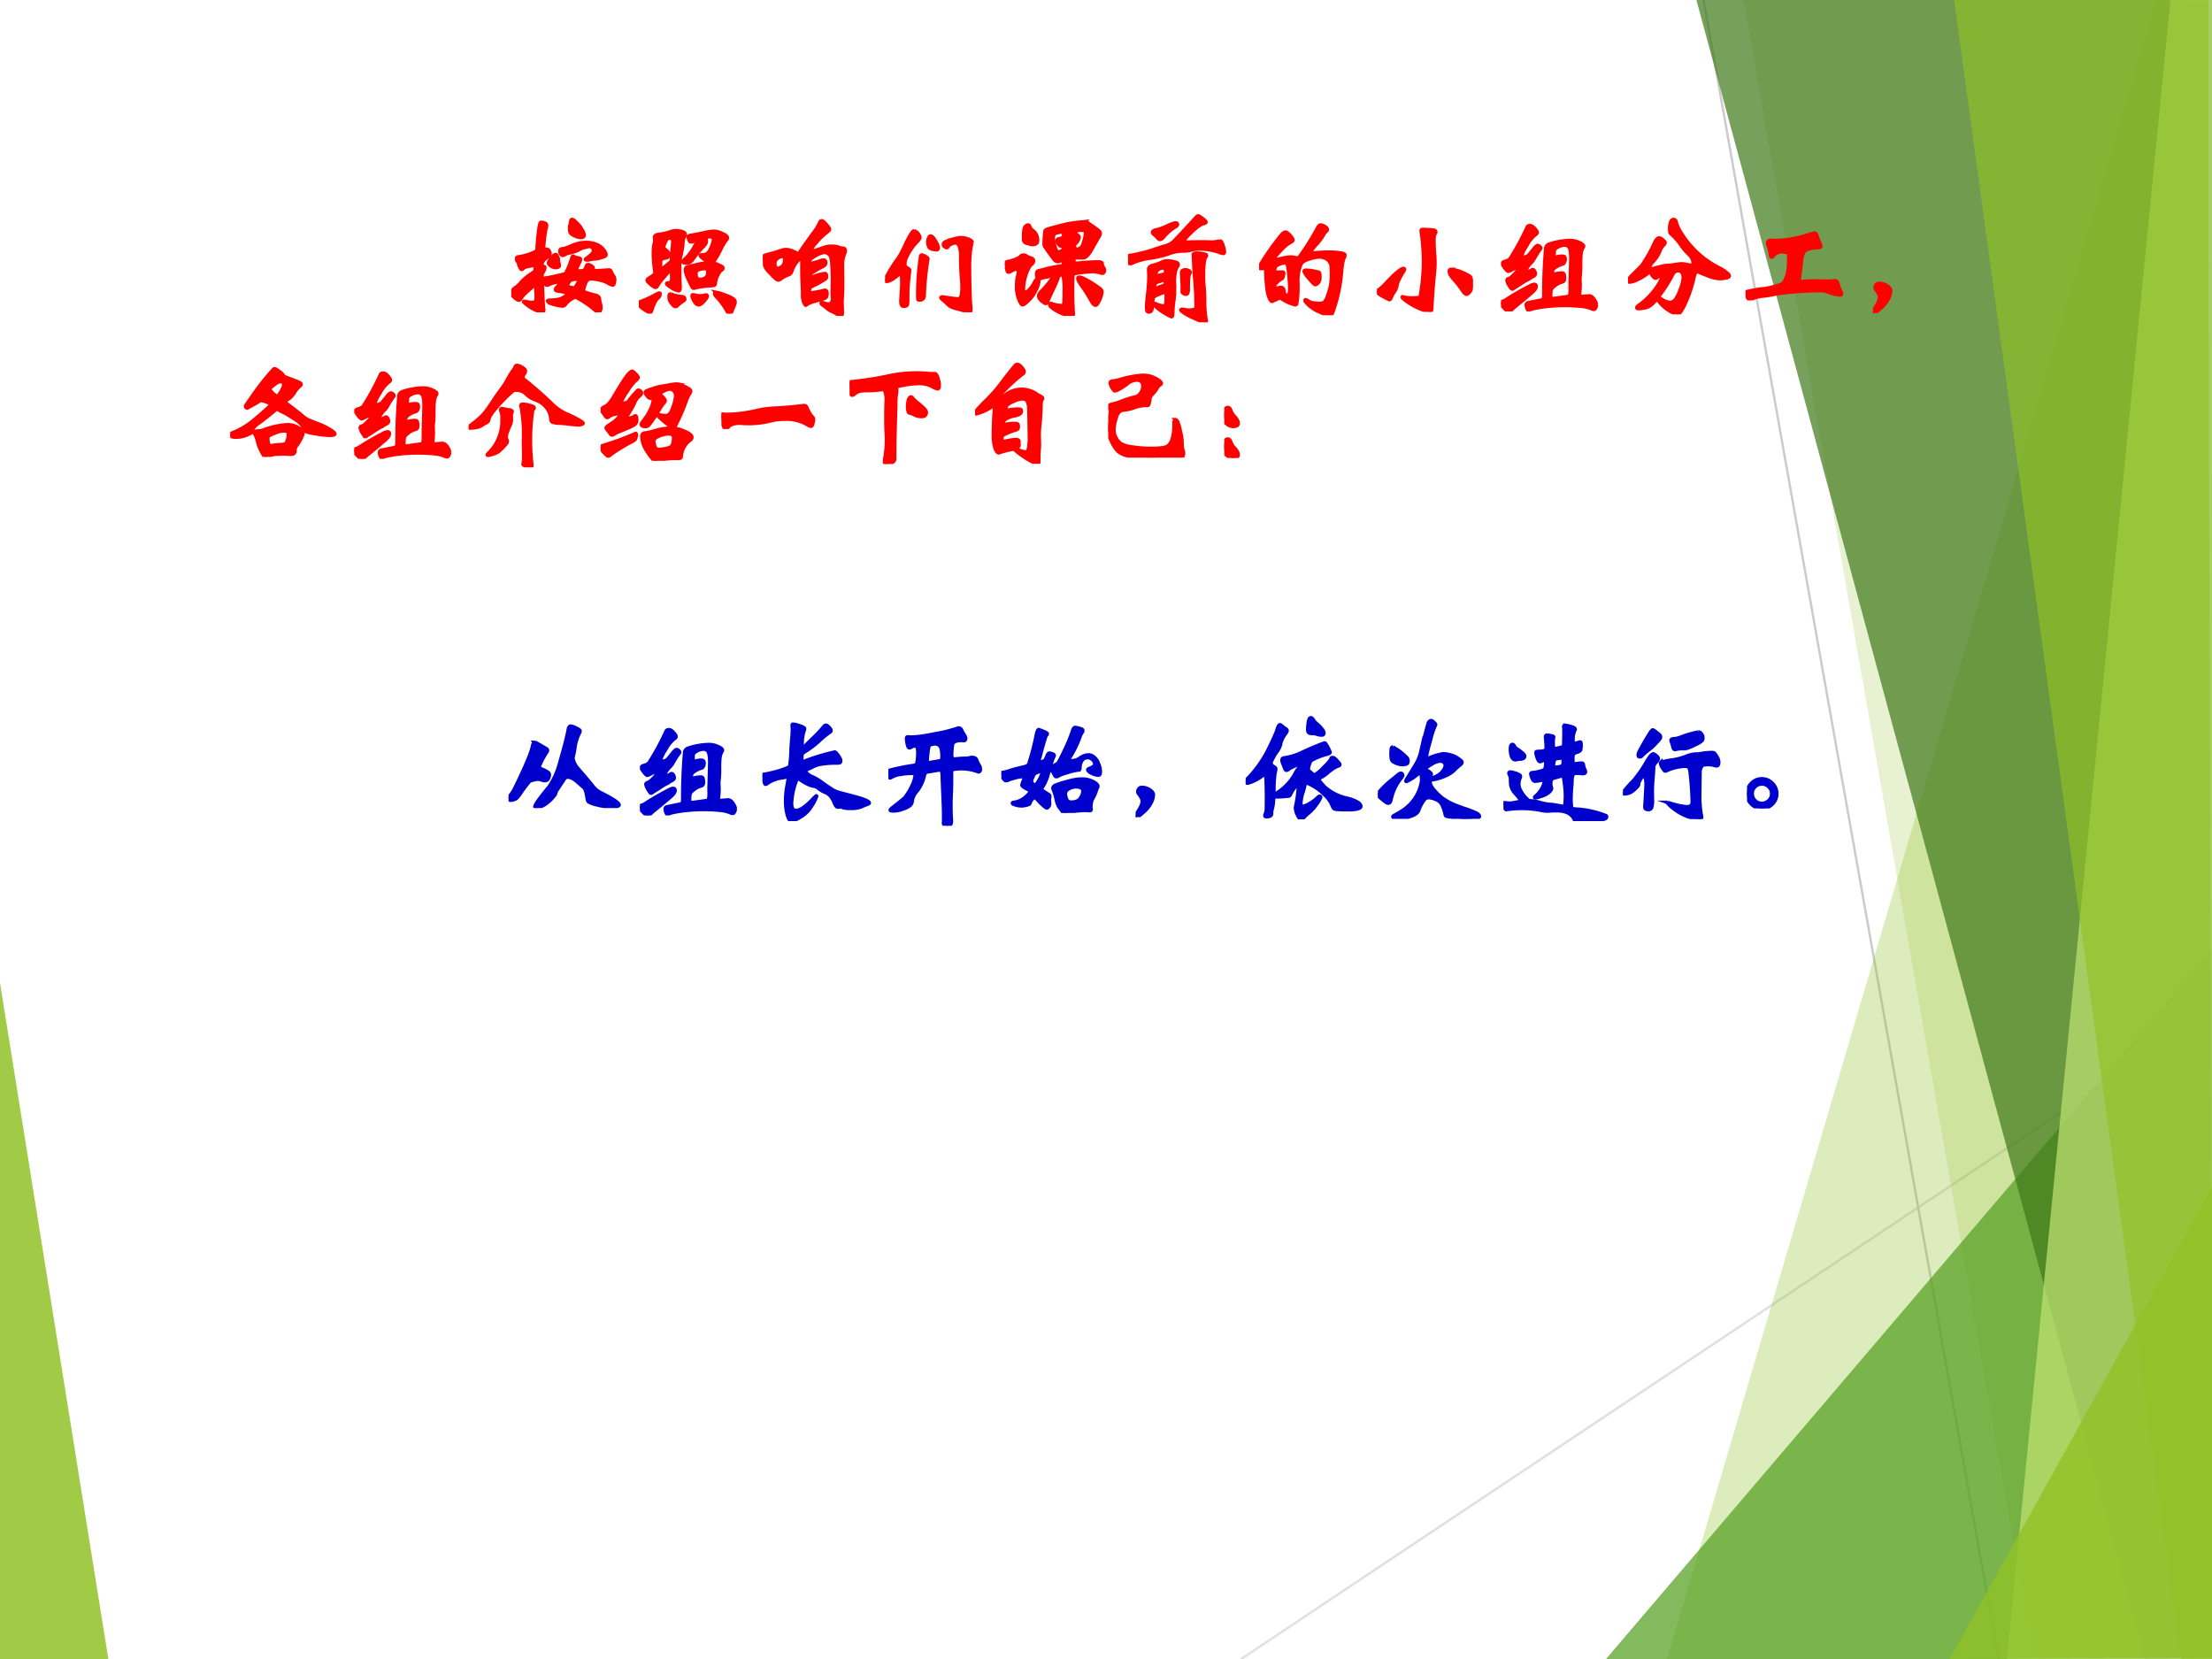 <svg xmlns="http://www.w3.org/2000/svg" xmlns:xlink="http://www.w3.org/1999/xlink" width="960" height="720" viewBox="0 0 720 540"><rect x="0" y="0" width="720" height="540" fill="#333333" stroke="none"/><g data-name="P"><clipPath id="a"><path fill-rule="evenodd" d="M0 540h720V0H0Z"/></clipPath><g clip-path="url(#a)"><path fill="#fff" fill-rule="evenodd" d="M0 540h720V0H0Z"/></g></g><g data-name="P"><clipPath id="b"><path fill-rule="evenodd" d="M0 540h720V0H0Z"/></clipPath><g clip-path="url(#b)"><path fill="#90c226" fill-opacity=".851" fill-rule="evenodd" d="m-.625 316 36 224.667-36-.667c.222-74 .444-148 0-224Z"/></g></g><g data-name="P"><clipPath id="c"><path fill-rule="evenodd" d="M0 540h720V0H0Z"/></clipPath><g clip-path="url(#c)"><path fill="none" stroke="#e0e0e0" stroke-linecap="round" stroke-linejoin="round" stroke-width=".75" d="m404 540 316.75-211.25"/></g></g><g data-name="P"><clipPath id="d"><path fill-rule="evenodd" d="M0 540h720V0H0Z"/></clipPath><g clip-path="url(#d)"><path fill="none" stroke="#cbcbcb" stroke-linecap="round" stroke-linejoin="round" stroke-width=".75" d="m554.5 0 96 540"/></g></g><g data-name="P"><clipPath id="e"><path fill-rule="evenodd" d="M0 540h720V0H0Z"/></clipPath><g clip-path="url(#e)"><path fill="#90c226" fill-opacity=".302" fill-rule="evenodd" d="M701.96 0 542.63 540l178.66.667c.22-179.997-.89-359.997-.66-539.997L701.96 0Z"/></g></g><g data-name="P"><clipPath id="f"><path fill-rule="evenodd" d="M0 540h720V0H0Z"/></clipPath><g clip-path="url(#f)"><path fill="#90c226" fill-opacity=".2" fill-rule="evenodd" d="m567.38-.63 94.66 540.672h58.67c-.22-180.222.22-360.442 0-540.672H567.38Z"/></g></g><g data-name="P"><clipPath id="g"><path fill-rule="evenodd" d="M0 540h720V0H0Z"/></clipPath><g clip-path="url(#g)"><path fill="#54a021" fill-opacity=".722" fill-rule="evenodd" d="m522.75 540 197.36-231.38c.17 77.13.34 154.255.52 231.38H522.75Z"/></g></g><g data-name="P"><clipPath id="h"><path fill-rule="evenodd" d="M0 540h720V0H0Z"/></clipPath><g clip-path="url(#h)"><path fill="#3f7819" fill-opacity=".702" fill-rule="evenodd" d="M552-.63 698.22 540l22.53-.667V-.63H552Z"/></g></g><g data-name="P"><clipPath id="i"><path fill-rule="evenodd" d="M0 540h720V0H0Z"/></clipPath><g clip-path="url(#i)"><path fill="#c0e474" fill-opacity=".702" fill-rule="evenodd" d="M706.54-.63 653.25 540h67.5c-.15-180.21-.3-360.42-.44-540.63h-13.77Z"/></g></g><g data-name="P"><clipPath id="j"><path fill-rule="evenodd" d="M0 540h720V0H0Z"/></clipPath><g clip-path="url(#j)"><path fill="#90c226" fill-opacity=".651" fill-rule="evenodd" d="M636-.63 709.91 540h10.07c.19-180.43-1.3-360.19-1.12-540.63H636Z"/></g></g><g data-name="P"><clipPath id="k"><path fill-rule="evenodd" d="M0 540h720V0H0Z"/></clipPath><g clip-path="url(#k)"><path fill="#90c226" fill-opacity=".8" fill-rule="evenodd" d="m634.63 540 85.84-154.62c.14 51.4.27 102.811.41 154.22l-86.25.4Z"/></g></g><g data-name="P"><symbol id="l"><path d="M-2147483500-2147483500Z"/></symbol><use xlink:href="#l" fill="#515151" transform="matrix(18 0 0 -18 38654700000 -38654700000)"/></g><g data-name="P"><symbol id="m"><path d="M-2147483500-2147483500Z"/></symbol><use xlink:href="#m" fill="red" transform="matrix(39.984 0 0 -39.984 85864980000 -85864980000)"/><use xlink:href="#m" fill="red" transform="matrix(39.984 0 0 -39.984 85864980000 -85864980000)"/><use xlink:href="#m" fill="red" transform="matrix(39.984 0 0 -39.984 85864980000 -85864980000)"/><use xlink:href="#m" fill="red" transform="matrix(39.984 0 0 -39.984 85864980000 -85864980000)"/><use xlink:href="#m" fill="red" transform="matrix(39.984 0 0 -39.984 85864980000 -85864980000)"/><use xlink:href="#m" fill="red" transform="matrix(39.984 0 0 -39.984 85864980000 -85864980000)"/><use xlink:href="#m" fill="red" transform="matrix(39.984 0 0 -39.984 85864980000 -85864980000)"/><use xlink:href="#m" fill="red" transform="matrix(39.984 0 0 -39.984 85864980000 -85864980000)"/><use xlink:href="#m" fill="red" transform="matrix(39.984 0 0 -39.984 85864980000 -85864980000)"/><use xlink:href="#m" fill="red" transform="matrix(39.984 0 0 -39.984 85864980000 -85864980000)"/></g><g data-name="P"><symbol id="n"><path d="M.553.708A.254.254 0 0 0 .577.671.093.093 0 0 0 .593.63C.593.617.584.61.567.61a.138.138 0 0 0-.048.012C.499.631.487.639.482.647a.068.068 0 0 0-.007.034c0 .015.001.025.004.032a.086.086 0 0 1 .005.026C.485.75.489.756.495.756.502.756.509.752.516.745L.553.708M.199.209c0 .01-.004.016-.01.016A.452.452 0 0 0 .143.182.423.423 0 0 1 .1.141.183.183 0 0 1 .077.11.017.017 0 0 0 .061.1C.054.1.041.107.025.122.008.137 0 .15 0 .161c0 .005.005.013.014.023.01.01.018.018.027.023.01.006.024.02.043.042.02.023.052.048.095.076.007.005.011.01.013.014a.053.053 0 0 1 .003.02c0 .01-.001.015-.003.018C.191.38.188.382.183.382A.35.35 0 0 1 .141.375C.118.371.103.365.098.359.093.353.088.35.084.35.081.35.076.355.071.366A.133.133 0 0 0 .06.395a.033.033 0 0 1-.01.021C.045.421.043.428.043.438c0 .009.006.013.018.014a.452.452 0 0 1 .143.046c.003.004.005.01.006.019l.006.084.01.083a.24.24 0 0 0 .01.044.01.01 0 0 0 .009.005.1.1 0 0 0 .024-.005C.281.725.287.718.287.708a.08.08 0 0 0-.006-.03A1.187 1.187 0 0 1 .263.526c0-.01.003-.014.008-.013l.014.001C.296.514.304.509.308.5A.054.054 0 0 0 .315.479C.315.469.304.456.282.441.261.427.25.409.25.388.25.383.251.379.253.375.255.372.257.37.259.371l.009.001c.003 0 .005-.003.005-.01A.102.102 0 0 0 .257.324.055.055 0 0 1 .25.296l.006-.15A1.336 1.336 0 0 1 .264.022C.264.007.26 0 .253 0a.34.34 0 0 0-.152.085c0 .003.002.005.005.005A.15.15 0 0 0 .131.085a.214.214 0 0 1 .04-.004c.013 0 .021.003.026.01.005.007.007.02.006.04L.199.209m.409.36A.216.216 0 0 0 .695.552.127.127 0 0 0 .753.508C.765.491.771.478.771.472.771.465.769.461.764.458A.192.192 0 0 0 .728.445.175.175 0 0 0 .686.436a.249.249 0 0 1-.05-.007.048.048 0 0 0-.015-.002C.61.427.604.428.604.431s.003.006.01.01a.219.219 0 0 1 .029.023c.013.011.021.02.023.024.003.005.004.01.004.017C.67.512.667.519.66.526.653.533.646.537.639.537a.183.183 0 0 1-.04-.008.158.158 0 0 1-.038-.013.256.256 0 0 0-.084-.031.132.132 0 0 1-.038-.013.05.05 0 0 0-.021-.008c-.005 0-.01.004-.015.011a.044.044 0 0 0-.007.022c0 .013.006.02.019.02s.038.009.077.026C.532.56.57.569.608.569M.361.471c.005 0 .01-.005.014-.015A.062.062 0 0 0 .383.427C.383.417.384.409.387.4A.074.074 0 0 0 .391.381C.391.377.388.373.383.37A.046.046 0 0 0 .359.365a.072.072 0 0 0-.036.013C.31.388.303.395.303.402c0 .007.008.02.023.039.016.02.028.03.035.03M.842.265A.14.14 0 0 0 .838.241C.836.229.832.223.826.223a.122.122 0 0 0-.04.017.235.235 0 0 1-.074.025.35.35 0 0 1-.059.009.054.054 0 0 1-.029-.008C.615.261.607.247.599.223A.22.22 0 0 1 .587.179c0-.005.001-.008.003-.01A.58.58 0 0 1 .673.142a.088.088 0 0 0 .03-.01.026.026 0 0 0 .014-.023.371.371 0 0 1 .007-.036A.12.12 0 0 0 .73.04.05.05 0 0 0 .723.014C.719.005.714.001.709.001.704.001.697.005.688.013a.777.777 0 0 1-.163.111C.516.124.503.118.485.106A.189.189 0 0 1 .439.063.027.027 0 0 0 .418.052a.379.379 0 0 0-.107.025C.301.084.296.09.296.093c0 .004.008.006.023.006A.403.403 0 0 1 .4.109a.362.362 0 0 1 .054.032.012.012 0 0 1 .002.007.01.01 0 0 1-.003.008C.451.159.443.162.428.165a.185.185 0 0 1-.033.007C.372.173.36.178.36.186c0 .005.003.011.009.017a.146.146 0 0 1 .028.036c0 .006-.005.009-.014.009A.227.227 0 0 1 .347.241.158.158 0 0 1 .309.228.034.034 0 0 0 .29.222C.283.222.278.228.275.241A.124.124 0 0 0 .27.269c0 .007.004.01.012.011.011 0 .039.006.083.016.045.01.069.016.073.018.004.003.009.01.014.021a.763.763 0 0 1 .042.108C.497.453.5.457.503.457.506.457.511.455.516.451A.09.09 0 0 1 .544.443C.557.442.563.438.563.431A.044.044 0 0 0 .556.409.62.62 0 0 1 .529.348c0-.007.007-.011.022-.011A.14.14 0 0 1 .585.34a.025.025 0 0 1 .016.012.104.104 0 0 1 .01.023c.003.01.007.014.013.014A.05.05 0 0 0 .647.381.05.05 0 0 0 .664.368.027.027 0 0 0 .667.354c0-.005.002-.01.005-.012A.047.047 0 0 1 .693.339a.71.71 0 0 1 .053.003l.05.003C.805.345.81.34.813.331a.172.172 0 0 1 .02-.036.058.058 0 0 0 .009-.03M.507.199c.005 0 .01.002.013.005a.17.17 0 0 1 .018.028c.01.015.014.024.014.027C.552.266.545.27.53.27.5.27.48.263.471.249.462.236.458.226.458.219c0-.007.007-.012.021-.015A.176.176 0 0 1 .507.199Z"/></symbol><symbol id="o"><path d="M.378.646A.05.05 0 0 0 .37.624a.091.091 0 0 1-.01-.04A.664.664 0 0 0 .339.46.473.473 0 0 1 .333.362 4.531 4.531 0 0 1 .336.21C.336.194.332.186.323.186A.159.159 0 0 0 .268.21C.241.227.227.238.227.244c0 .003.005.005.014.005.01 0 .016.003.02.008.005.006.007.015.007.028v.009c0 .043-.002.064-.007.064A.522.522 0 0 1 .209.301.454.454 0 0 1 .15.224C.147.217.143.214.136.214S.116.222.097.238C.077.255.068.266.068.271c0 .005.003.01.009.013.029.018.045.03.049.034.005.005.006.011.005.02C.123.399.119.448.119.484c0 .036.002.061.005.076A.165.165 0 0 1 .13.601L.128.619c0 .014.01.022.032.025a.5.5 0 0 1 .089.019.16.16 0 0 0 .054.012.167.167 0 0 0 .049-.008C.369.662.378.655.378.646M.184.363c.002 0 .004 0 .007.002.003.001.013.01.03.024l.034.028c.006.005.01.01.011.016a1.21 1.21 0 0 0 .007.099.703.703 0 0 1 .004.055c0 .01-.003.017-.008.022C.264.614.257.616.246.616c-.01 0-.02-.011-.03-.034A.157.157 0 0 1 .202.54c0-.006.003-.011.009-.015C.232.51.243.496.243.484.243.473.241.465.237.461.234.458.227.455.217.453A.084.084 0 0 1 .191.445C.184.441.179.437.178.432A.82.82 0 0 1 .177.374c0-.007.002-.011.007-.011m.537.254C.721.61.717.603.709.595A.413.413 0 0 1 .666.521.64.64 0 0 0 .612.427.023.023 0 0 1 .609.415c0-.004.002-.007.007-.008A.178.178 0 0 0 .66.391C.677.384.685.377.685.37.685.364.68.358.671.353.662.348.652.333.64.307A.16.16 0 0 1 .623.246C.623.235.615.229.6.228A.68.68 0 0 1 .448.207C.443.207.439.21.435.216a1.13 1.13 0 0 0-.031.063A.239.239 0 0 0 .38.35c0 .012.002.02.005.023.003.004.01.007.022.01l.059.014A.511.511 0 0 0 .54.41c.007 0 .011.004.011.01S.543.435.526.447C.509.46.501.468.501.472s.004.006.013.006h.009C.55.478.571.495.586.53A.245.245 0 0 1 .608.6c0 .017-.01.026-.032.026C.556.626.546.62.548.607A.089.089 0 0 0 .55.59C.55.577.543.563.528.549A.884.884 0 0 1 .437.438C.424.421.409.412.39.412.37.412.36.415.36.42s.004.012.012.02a.4.4 0 0 1 .1.146C.472.593.47.597.465.597A.042.042 0 0 1 .446.59.05.05 0 0 0 .424.584C.418.584.413.589.409.599a.077.077 0 0 0-.006.025c0 .007.005.01.015.012.037.006.074.013.11.021A.386.386 0 0 0 .612.67C.632.67.655.664.681.651.708.639.721.628.721.617M.499.278c.013 0 .027.004.041.011.015.007.022.024.022.05 0 .019-.009.028-.026.028A.152.152 0 0 1 .503.362a.07.07 0 0 1-.03-.013C.468.344.465.336.465.325c0-.031.011-.047.034-.047M.784.093A.075.075 0 0 0 .777.068L.762.03A.107.107 0 0 0 .749.004C.746.001.742 0 .737 0S.728.004.724.011a.601.601 0 0 1-.091.126c-.01.01-.015.02-.015.026 0 .007.004.01.011.01a.343.343 0 0 0 .07-.021A.262.262 0 0 0 .77.119C.78.112.784.103.784.093M.173.16A.042.042 0 0 0 .157.128a.12.12 0 0 1-.03-.043.36.36 0 0 1-.023-.062C.101.015.097.011.092.011.082.011.063.02.038.038.013.055 0 .07 0 .082 0 .09.005.095.016.098a.918.918 0 0 1 .129.06.068.068 0 0 0 .022.009C.171.167.173.165.173.16m.086.001A.265.265 0 0 1 .35.138C.362.137.369.134.371.129A.033.033 0 0 0 .374.116C.374.112.37.107.361.102A.233.233 0 0 1 .314.065.021.021 0 0 0 .297.058C.29.058.28.066.267.083a.081.081 0 0 0-.02.051c0 .018.004.027.012.027M.557.142C.557.134.548.12.531.101.514.081.499.072.486.072c-.012 0-.024.01-.035.03a.112.112 0 0 0-.017.04c0 .007.002.011.006.011A.085.085 0 0 0 .461.149.13.13 0 0 1 .496.145a.142.142 0 0 1 .05.007c.007 0 .011-.003.011-.01Z"/></symbol><symbol id="p"><path d="M.671.531A.05.05 0 0 0 .667.513.256.256 0 0 1 .648.427L.649.313A2.005 2.005 0 0 0 .644.118L.647.029C.647.009.642 0 .633 0A.023.023 0 0 0 .62.005a.36.36 0 0 1-.057.032.133.133 0 0 0-.037.022.285.285 0 0 1-.033.026C.481.093.475.099.475.103c0 .004.002.006.006.006A.078.078 0 0 0 .503.103.088.088 0 0 1 .534.097a.03.03 0 0 1 .024.011.052.052 0 0 1 .009.032L.565.199l.002.088c0 .034-.001.076-.004.127-.003.05-.011.08-.026.09a.07.07 0 0 1-.038.014A.205.205 0 0 1 .43.491C.396.473.379.457.379.442c0-.01.005-.014.016-.014A.528.528 0 0 1 .472.45a.062.062 0 0 0 .021.005C.506.455.512.447.512.432.512.42.502.409.483.4A.741.741 0 0 1 .389.344.023.023 0 0 1 .384.331c0-.008.004-.012.012-.012S.412.32.42.323a.384.384 0 0 0 .086.022C.514.345.518.337.518.321A.027.027 0 0 0 .512.303.827.827 0 0 0 .398.24.027.027 0 0 1 .381.22.086.086 0 0 1 .377.201c0-.003.002-.006.005-.009A.023.023 0 0 1 .395.188L.43.193a.516.516 0 0 1 .073.016C.516.209.522.201.522.185S.52.158.515.152C.51.147.502.142.489.139A1.654 1.654 0 0 1 .392.11.12.12 0 0 1 .36.095C.356.09.352.088.349.088.346.088.341.095.334.109a.154.154 0 0 0-.01.062c0 .027-.001.063-.004.11A2.672 2.672 0 0 0 .319.45C.319.46.316.464.31.464.297.464.282.451.265.424A.26.26 0 0 1 .237.37C.233.353.225.342.212.337A.26.26 0 0 1 .151.306C.141.297.132.293.127.293c-.01 0-.025.011-.046.033L.036.374a.133.133 0 0 0-.025.051A.228.228 0 0 0 0 .473C0 .481.004.487.011.49.018.494.036.5.063.506.09.513.12.523.153.534A.113.113 0 0 0 .189.54C.215.54.243.53.274.512A.026.026 0 0 1 .287.508c.004 0 .008.002.011.007.02.03.056.082.109.155a.455.455 0 0 1 .059.095C.468.771.473.774.48.774S.5.764.516.745C.533.725.542.713.542.706.542.699.537.693.527.686A.499.499 0 0 1 .439.602.233.233 0 0 1 .392.537c0-.007.002-.01.007-.01a.25.25 0 0 1 .043.011L.5.558a.156.156 0 0 0 .058.009.177.177 0 0 0 .059-.008A.108.108 0 0 1 .65.551c.014 0 .021-.007.021-.02M.121.387c.011 0 .024.006.037.017.013.012.02.03.02.056 0 .017-.006.025-.019.025A.069.069 0 0 1 .118.468.05.05 0 0 1 .097.427C.097.418.099.409.103.4.107.391.113.387.121.387Z"/></symbol><symbol id="q"><path d="M.237.663A.07.07 0 0 0 .274.632.048.048 0 0 0 .283.607C.283.6.273.587.255.568A.38.38 0 0 1 .202.499.394.394 0 0 1 .169.436.112.112 0 0 1 .163.373.066.066 0 0 1 .18.361.066.066 0 0 0 .197.349C.199.347.2.344.2.34A1.714 1.714 0 0 1 .184.154V.096C.184.076.182.062.178.057.174.052.165.049.15.049.136.049.129.063.129.092L.132.15a.878.878 0 0 1 .003.143.02.02 0 0 1-.007.014C.125.31.122.312.119.312.116.312.112.31.107.305.067.27.036.252.011.252.004.252 0 .254 0 .259s.003.012.008.023a1.172 1.172 0 0 0 .094.152c.02.027.04.065.062.114.015.033.03.06.043.082.013.022.023.033.03.033M.37.62C.382.62.395.607.41.58A.143.143 0 0 0 .433.524C.433.514.428.509.417.509a.223.223 0 0 0-.032.005C.368.518.358.526.354.539a.12.12 0 0 0-.006.033c0 .01.002.02.006.031C.359.614.364.62.37.62M.709.568A.315.315 0 0 1 .693.489 1.107 1.107 0 0 1 .687.36 8.04 8.04 0 0 1 .694.072.291.291 0 0 0 .698.024C.698.008.694 0 .687 0a2.476 2.476 0 0 1-.106.03.25.25 0 0 0-.044.015.126.126 0 0 0-.031.024.636.636 0 0 1-.045.04C.457.112.455.115.455.118c0 .006.006.008.018.006C.537.114.577.109.592.109c.016 0 .026.01.029.029.004.02.006.041.006.064a1.1 1.1 0 0 1-.006.097 1.978 1.978 0 0 0-.005.153c0 .075-.015.113-.044.113a.1.1 0 0 1-.03-.008C.529.552.52.546.515.538.51.53.506.526.502.526S.492.529.485.534C.478.539.475.545.475.552c0 .007.004.014.012.019a.242.242 0 0 0 .061.022c.033.01.055.014.066.014A.17.17 0 0 0 .678.595C.698.587.709.578.709.568M.348.434a2.403 2.403 0 0 1-.03-.297C.318.112.305.1.279.1.272.1.269.102.267.106a1.957 1.957 0 0 0 .021.336c0 .016.004.024.012.024A.086.086 0 0 0 .327.455C.341.448.348.441.348.434Z"/></symbol><symbol id="r"><path d="M.794.418c0-.007.003-.015.008-.023A.036.036 0 0 0 .811.372.027.027 0 0 0 .805.354C.802.35.798.348.794.348l-.01.001a.259.259 0 0 1-.066.013A1.296 1.296 0 0 1 .564.345C.561.344.559.341.557.336A.043.043 0 0 1 .553.322 3.336 3.336 0 0 1 .557.015C.557.005.551 0 .538 0a.363.363 0 0 0-.137.054C.378.07.366.082.366.09c0 .007.003.011.008.011A.041.041 0 0 0 .392.096.262.262 0 0 1 .465.084C.474.084.479.089.481.1c.002.01.003.045.003.103a.578.578 0 0 1-.006.11C.475.328.468.335.458.335A.027.027 0 0 1 .446.332C.443.33.438.322.433.31A1.089 1.089 0 0 0 .389.208a1.423 1.423 0 0 1-.04-.089C.345.108.339.102.333.102S.316.109.3.123C.284.137.276.15.276.162S.283.187.297.2a.886.886 0 0 1 .101.123c0 .002-.003.003-.009.003A.354.354 0 0 1 .343.318.387.387 0 0 1 .281.302C.266.302.259.315.259.34c0 .01.002.017.006.022C.27.367.278.369.289.37A1.17 1.17 0 0 0 .46.407C.468.408.473.41.474.413c.002.003.003.01.003.021 0 .011-.003.017-.009.017A.051.051 0 0 1 .449.447a.036.036 0 0 0-.033 0 .065.065 0 0 0-.019.018 2.453 2.453 0 0 0-.074.104A.061.061 0 0 0 .32.59c0 .02.002.053.007.098 0 .007.005.012.012.015.007.003.04.013.099.028a.873.873 0 0 0 .188.033l.025.003A.042.042 0 0 0 .674.758L.722.725A.419.419 0 0 0 .767.691.027.027 0 0 0 .776.672a.068.068 0 0 0-.012-.03L.737.595A3.309 3.309 0 0 1 .706.54.198.198 0 0 0 .675.496.106.106 0 0 0 .652.477.065.065 0 0 0 .625.473L.597.474C.58.474.57.472.566.469.563.466.561.458.561.446c0-.005.003-.01.01-.013A.05.05 0 0 1 .599.43a2.111 2.111 0 0 0 .163.01.047.047 0 0 0 .021-.004C.788.434.791.432.792.429L.794.418M.592.543c.004 0 .012.003.023.01.012.007.022.026.03.058a.336.336 0 0 1 .013.063C.658.684.655.69.65.693.645.696.634.698.617.698S.589.696.584.692C.579.689.577.682.577.673c0-.006.003-.01.008-.012C.598.656.604.649.604.642A.062.062 0 0 0 .596.616.06.06 0 0 0 .577.591C.57.586.567.579.567.568c0-.01.002-.017.005-.02.004-.003.01-.005.02-.005M.479.657c0 .01-.001.016-.004.02C.473.681.468.683.46.683A.192.192 0 0 1 .421.676C.403.672.394.659.394.637a.26.26 0 0 1 .01-.058A.236.236 0 0 1 .42.53C.425.523.43.52.434.52c.005 0 .01.001.015.004a.238.238 0 0 0 .018.008c.007.003.01.01.01.02S.473.568.465.568a.03.03 0 0 0-.017.004.083.083 0 0 0-.014.018.055.055 0 0 0-.008.023c0 .008.004.013.012.014a.112.112 0 0 1 .027.008c.01.005.014.012.014.022M.266.619A.06.06 0 0 0 .263.597C.261.593.256.589.248.586A.059.059 0 0 0 .203.585a.087.087 0 0 1-.022.006A.046.046 0 0 0 .162.6a.04.04 0 0 0-.008.013.246.246 0 0 0-.001.028c0 .048.004.076.012.085.009.01.017.014.024.014C.196.74.201.735.204.725c.003-.01.01-.02.024-.03A.095.095 0 0 0 .266.619M.277.285A.205.205 0 0 0 .253.211.282.282 0 0 0 .192.125C.168.102.152.091.144.091S.126.106.114.137a.264.264 0 0 0-.018.097c0 .034.002.062.007.084a.242.242 0 0 1 .008.043C.111.374.106.38.097.38A.07.07 0 0 1 .056.368C.045.361.036.357.029.357c-.006 0-.01.008-.013.024A.068.068 0 0 1 .01.396a.064.064 0 0 1-.007.015A.018.018 0 0 0 0 .422c0 .005.003.01.008.014a.041.041 0 0 0 .023.008c.01 0 .027.006.051.015.025.01.039.017.043.022.007.01.015.014.025.014.01 0 .02-.003.028-.009A.134.134 0 0 1 .212.471C.226.468.233.46.233.447.233.439.229.431.22.423A.1.1 0 0 1 .199.399.396.396 0 0 1 .151.214c0-.013.006-.02.017-.02.011 0 .024.01.039.028a.29.29 0 0 1 .03.043c.011.024.022.036.031.036.006 0 .009-.005.009-.016M.79.194A.189.189 0 0 0 .771.131C.758.102.748.088.739.088c-.01 0-.02.008-.03.025C.677.17.65.213.628.242a.254.254 0 0 0-.023.036.07.07 0 0 0-.01.028c0 .006.004.009.013.009A.1.1 0 0 0 .647.302.807.807 0 0 0 .782.216.032.032 0 0 0 .79.194Z"/></symbol><symbol id="s"><path d="M.747.662C.752.662.757.66.76.655A.124.124 0 0 0 .775.619.164.164 0 0 0 .784.575C.784.565.781.561.775.561a.116.116 0 0 0-.034.01.504.504 0 0 1-.157.027.234.234 0 0 1-.069-.009.225.225 0 0 0-.062-.008.336.336 0 0 1-.121-.022.836.836 0 0 0-.151-.036A.442.442 0 0 1 .1.506.29.29 0 0 1 .04.485.048.048 0 0 0 .019.478C.006.478 0 .491 0 .518c0 .01.001.017.004.021s.008.006.017.006a1.264 1.264 0 0 1 .18.044c.04.014.07.024.089.029.019.005.034.01.046.016a.158.158 0 0 1 .04.029l.081.086.099.108c.005.006.01.009.015.009.005 0 .017-.007.035-.021C.625.831.634.821.634.816.634.811.627.807.614.804.593.799.561.777.518.736.476.696.455.67.455.659c0-.005.004-.007.012-.007A2.96 2.96 0 0 0 .65.654L.679.653a.284.284 0 0 1 .068.009M.402.798C.402.791.398.785.389.78A.381.381 0 0 1 .294.7C.281.683.269.675.259.675c-.005 0-.01.003-.016.01a.414.414 0 0 1-.038.037C.202.725.2.729.2.732c0 .01.01.017.031.021.02.004.047.013.078.027C.35.8.376.809.386.809c.01 0 .016-.004.016-.011M.614.385c0-.039.001-.071.004-.098A.933.933 0 0 0 .623.176.893.893 0 0 1 .637.01C.637.003.633 0 .626 0a.345.345 0 0 0-.07.026.633.633 0 0 0-.093.046C.442.086.431.095.431.1c0 .004.002.006.007.006A.127.127 0 0 0 .461.103.149.149 0 0 1 .497.099c.038 0 .057.009.057.026a2.762 2.762 0 0 1-.007.191 3.026 3.026 0 0 0-.014.226.032.032 0 0 0-.002.009c0 .008.01.012.028.012A.255.255 0 0 0 .633.552.01.01 0 0 0 .638.543C.638.54.636.536.632.531.62.515.614.466.614.385M.408.471C.408.465.405.458.399.451A.138.138 0 0 1 .383.402.35.35 0 0 1 .377.33L.378.297A.822.822 0 0 0 .374.188a.743.743 0 0 1-.01-.106.15.15 0 0 0-.003-.028C.36.049.357.046.353.046a.494.494 0 0 0-.125.08C.215.139.209.146.209.15c0 .003.001.004.004.004S.223.152.232.148A.162.162 0 0 1 .291.133C.3.133.305.139.307.151a.221.221 0 0 1 .004.048.2.2 0 0 1-.002.038C.308.242.304.245.299.245A.21.21 0 0 1 .255.23.176.176 0 0 1 .211.208.038.038 0 0 1 .203.194 1.074 1.074 0 0 1 .195.112C.193.094.185.085.17.085.163.085.159.087.156.09.153.093.152.107.152.13s.003.058.009.107C.167.287.17.335.17.384L.168.432c0 .007.003.014.01.02.007.007.016.01.025.012.01.002.021.006.036.011.015.005.028.01.039.016A.102.102 0 0 0 .325.5C.335.5.351.498.374.493.397.488.408.481.408.471M.306.41c0 .022-.007.033-.022.033A.077.077 0 0 1 .256.436.048.048 0 0 1 .232.414.062.062 0 0 1 .225.389C.225.383.227.38.232.38a.245.245 0 0 1 .065.014.017.017 0 0 1 .009.016M.304.326v.007L.301.339C.3.342.298.343.296.343A.175.175 0 0 1 .259.334.12.12 0 0 1 .225.321C.222.318.219.313.217.305A.135.135 0 0 1 .215.283C.215.277.217.274.22.274S.23.276.239.28A.49.49 0 0 0 .291.3C.3.303.304.311.304.326m.201.08L.504.401A.087.087 0 0 1 .493.364.932.932 0 0 1 .49.27C.49.243.484.229.473.229a.053.053 0 0 0-.019.005C.447.237.442.242.441.247A.916.916 0 0 1 .438.36L.436.404c0 .01.004.016.011.019a.054.054 0 0 0 .02.005A.062.062 0 0 0 .49.422C.5.419.505.413.505.406Z"/></symbol><symbol id="t"><path d="M.699.487A.034.034 0 0 0 .693.471.18.18 0 0 1 .681.434a.628.628 0 0 1-.01-.075A1.252 1.252 0 0 0 .598.021.041.041 0 0 0 .586.004.025.025 0 0 0 .572 0a.264.264 0 0 0-.077.026.294.294 0 0 0-.09.055C.385.101.374.113.374.118c0 .005.001.008.004.008s.01-.003.02-.01A.11.11 0 0 1 .435.101.308.308 0 0 1 .499.096a.05.05 0 0 1 .026.007.062.062 0 0 1 .02.023c.006.01.013.03.022.058a.432.432 0 0 1 .022.153.495.495 0 0 1-.003.069.083.083 0 0 1-.047.058.118.118 0 0 1-.051.01A.234.234 0 0 1 .416.46.235.235 0 0 1 .361.438.087.087 0 0 1 .339.412.348.348 0 0 1 .315.266a.849.849 0 0 0-.01-.175.013.013 0 0 0-.011-.006.348.348 0 0 0-.123.058 2608.746 2608.746 0 0 1-.065-.03C.1.113.093.12.085.135a.271.271 0 0 0-.02.08 1.496 1.496 0 0 0-.011.15c0 .012-.003.018-.007.018S.038.383.033.381A.151.151 0 0 0 .013.38C.004.38 0 .382 0 .387s.01.024.03.056a2.14 2.14 0 0 0 .155.215C.197.67.207.676.214.676c.01 0 .023-.009.038-.027C.267.632.275.619.275.613.275.606.27.601.261.597A.328.328 0 0 1 .174.525C.136.485.117.461.117.453.117.45.119.448.122.448s.007 0 .011.002c.06.015.098.023.117.023A.164.164 0 0 0 .292.469.126.126 0 0 1 .313.466c.005 0 .009.002.013.006a1.984 1.984 0 0 1 .151.241c.008.014.016.021.024.021A.074.074 0 0 0 .534.722C.548.714.555.705.555.696.555.692.551.687.544.681A.088.088 0 0 1 .523.652a.445.445 0 0 0-.06-.079C.434.54.42.521.42.515c0-.007.005-.01.016-.009.05.005.094.007.13.007A.583.583 0 0 0 .652.508a.123.123 0 0 0 .04-.01C.697.495.699.492.699.487M.229.164c.009 0 .014.003.016.009a.211.211 0 0 1 .004.055c0 .03-.003.069-.008.116S.231.417.225.42a.032.032 0 0 1-.018.006.136.136 0 0 1-.05-.014.046.046 0 0 1-.031-.046c0-.004.002-.008.005-.011A.015.015 0 0 1 .142.35l.046.001C.196.351.2.348.2.343a.11.11 0 0 0-.009-.04C.19.3.186.297.179.294A.106.106 0 0 1 .151.273.13.13 0 0 1 .13.25.04.04 0 0 1 .126.23c0-.009.003-.013.009-.013l.017.004c.01.003.018.005.025.005.017 0 .026-.014.026-.042C.203.176.205.171.21.168A.042.042 0 0 1 .229.164m.153.202A.47.47 0 0 0 .487.349C.492.346.495.333.495.312.495.291.49.275.481.264.471.254.464.249.457.249c-.006 0-.023.016-.05.049a.207.207 0 0 0-.04.058c0 .007.005.01.015.01Z"/></symbol><symbol id="u"><path d="M.479.649a.016.016 0 0 0-.004-.01C.468.631.464.613.464.584S.465.521.468.48A.776.776 0 0 0 .467.312 5.514 5.514 0 0 1 .446.035C.446.012.441 0 .43 0a.542.542 0 0 0-.18.081C.22.102.206.115.206.12c0 .002.001.003.004.003A.29.29 0 0 1 .308.114c.025 0 .04.003.045.01a1.8 1.8 0 0 1 .027.29 1.89 1.89 0 0 1-.02.248c0 .006.005.009.014.009L.42.669C.451.668.469.665.473.661A.015.015 0 0 0 .479.649M.224.346C.224.342.219.333.21.319A.545.545 0 0 1 .181.267a.21.21 0 0 1-.018-.05.093.093 0 0 0-.009-.031.149.149 0 0 0-.018-.03A.184.184 0 0 1 .117.12C.112.107.107.1.102.1a.523.523 0 0 0-.085.046C.006.154 0 .16 0 .164c0 .004.003.008.008.011.017.01.039.03.067.06.074.079.121.118.141.118.005 0 .008-.002.008-.007m.382 0A.348.348 0 0 0 .717.311C.745.298.76.288.763.28A.062.062 0 0 0 .768.256c0-.04 0-.063-.002-.072A.05.05 0 0 0 .75.157C.741.148.735.144.73.144c-.009 0-.02.01-.032.028a.8.8 0 0 1-.067.087.244.244 0 0 0-.034.044.068.068 0 0 0-.007.029c0 .01.005.014.016.014Z"/></symbol><symbol id="v"><path d="M.323.516C.323.512.321.508.317.504A.8.8 0 0 1 .27.429.141.141 0 0 0 .243.394.18.18 0 0 1 .214.357.067.067 0 0 1 .203.33c0-.005.003-.007.008-.007S.223.324.23.327a.058.058 0 0 1 .017.008.016.016 0 0 0 .012.005C.264.34.269.336.273.328A.047.047 0 0 0 .279.305C.279.297.272.29.258.283A.113.113 0 0 1 .23.265.446.446 0 0 1 .154.22a1.53 1.53 0 0 1-.06-.038c-.007 0-.017.01-.028.03a.119.119 0 0 0-.017.041c0 .007.005.012.014.014.01.002.026.015.049.039.023.024.034.039.034.045C.146.357.144.36.139.36A.355.355 0 0 1 .08.335.05.05 0 0 0 .059.327C.054.327.045.336.031.354c-.013.018-.02.03-.02.034 0 .008.006.014.019.018.02.006.035.013.042.02a2.022 2.022 0 0 1 .142.261c.003.007.01.011.022.011C.248.698.261.69.274.675.287.66.294.65.294.643.294.636.29.631.283.627A.27.27 0 0 1 .211.538.364.364 0 0 1 .167.452C.167.444.17.44.177.44s.016.002.027.005a.062.062 0 0 1 .029.022L.276.52c.01.01.017.016.022.016.005 0 .01-.002.016-.007S.323.52.323.516M.777.054A.062.062 0 0 0 .771.031C.767.021.762.017.756.017a.083.083 0 0 0-.029.009.285.285 0 0 1-.074.016A1.347 1.347 0 0 1 .336.036C.276.027.242.019.235.012A.015.015 0 0 0 .224.007C.221.007.217.013.212.025a.09.09 0 0 0-.006.029c0 .007.005.013.014.016l.108.022c.014.003.021.014.021.034a4.336 4.336 0 0 0 .015.382c0 .017.008.03.025.038a.569.569 0 0 0 .172.031A.172.172 0 0 0 .637.56C.66.55.672.54.672.531A.013.013 0 0 0 .669.523a.133.133 0 0 1-.017-.05.644.644 0 0 1-.004-.081A.778.778 0 0 0 .642.27L.643.245.644.22A.633.633 0 0 0 .638.133C.638.13.639.127.642.124.645.122.649.121.656.121l.06.005C.726.126.733.123.74.118a.086.086 0 0 0 .024-.03.076.076 0 0 0 .013-.034M.563.207.569.43c0 .048-.005.078-.014.091A.043.043 0 0 1 .517.54.117.117 0 0 1 .463.524C.443.514.433.502.433.489L.432.459c0-.015.005-.02.015-.018a.176.176 0 0 0 .052.008c.01 0 .016-.002.019-.006A.035.035 0 0 0 .522.424.055.055 0 0 0 .516.399C.512.392.507.387.501.386A.215.215 0 0 1 .453.365.088.088 0 0 1 .424.341.039.039 0 0 1 .418.319C.418.31.419.305.421.304c.003-.001.013 0 .03.003a.251.251 0 0 0 .047.005C.505.312.51.309.513.303A.096.096 0 0 0 .517.269C.517.253.511.243.498.24a.15.15 0 0 1-.06-.031A.14.14 0 0 1 .409.18.228.228 0 0 1 .405.12C.405.11.41.104.421.104A3.387 3.387 0 0 1 .55.122C.555.124.559.13.561.139c.002.01.003.025.003.045L.563.207M.286.204c0-.013-.01-.03-.031-.048A5.026 5.026 0 0 0 .11.035.281.281 0 0 1 .083.01.024.024 0 0 0 .064 0C.057 0 .044.009.026.027.009.045 0 .057 0 .064c0 .01.006.016.019.02a.075.075 0 0 1 .025.013 2.19 2.19 0 0 0 .191.11.12.12 0 0 0 .034.013C.28.22.286.215.286.204Z"/></symbol><symbol id="w"><path d="M.824.314C.824.305.814.299.793.296A.32.32 0 0 0 .749.291a.289.289 0 0 0-.098.023 1.34 1.34 0 0 0-.084.034C.554.348.544.335.538.308A1.035 1.035 0 0 0 .47.098.424.424 0 0 0 .432.027a.118.118 0 0 0-.02-.024A.01.01 0 0 0 .405 0c-.01 0-.03.009-.063.026a.33.33 0 0 0-.097.088.012.012 0 0 1-.01.005C.232.119.228.117.223.112A.2.2 0 0 0 .177.069.117.117 0 0 0 .129.052.247.247 0 0 0 .087.047c-.01 0-.015.002-.015.007s.004.01.013.017a.61.61 0 0 1 .143.142c.03.044.044.072.044.085C.272.306.267.31.257.31A.03.03 0 0 1 .236.3.018.018 0 0 0 .223.295C.218.295.209.302.198.316.188.331.182.342.182.35c0 .008.005.014.016.019.01.005.03.01.057.017.028.007.05.011.068.012a.93.93 0 0 1 .062.007.36.36 0 0 0 .051.006.23.23 0 0 0 .041-.005L.52.397c.007 0 .01.007.01.021a.075.075 0 0 1-.011.04.145.145 0 0 1-.018.025.458.458 0 0 0-.074.087.379.379 0 0 1-.033.041.274.274 0 0 1-.036.037.064.064 0 0 0-.015.016.171.171 0 0 0 .006.091c.006.011.013.017.022.017.012 0 .02-.009.022-.026a.33.33 0 0 1 .04-.084.771.771 0 0 1 .324-.291.337.337 0 0 0 .058-.042C.821.323.824.318.824.314M.342.097c.017 0 .032.008.044.024a.325.325 0 0 1 .041.084.29.29 0 0 1 .023.091c0 .02-.004.036-.012.045a.035.035 0 0 1-.029.014c-.02 0-.036-.01-.045-.03A1.118 1.118 0 0 0 .255.153.01.01 0 0 1 .252.145c0-.007.011-.017.034-.03A.133.133 0 0 1 .342.097M.111.396a1.11 1.11 0 0 1 .102.179C.226.606.24.622.254.622.261.622.27.617.282.607.295.597.301.59.301.583.301.577.296.57.287.561A.128.128 0 0 1 .26.517.333.333 0 0 0 .236.47.36.36 0 0 0 .195.419.057.057 0 0 1 .178.381L.18.362C.18.35.164.334.133.314a.429.429 0 0 0-.076-.04.146.146 0 0 0-.044-.011C.004.263 0 .267 0 .274c0 .007.01.02.029.04l.082.082Z"/></symbol><symbol id="x"><path d="M.728.159C.739.159.747.152.751.138A.318.318 0 0 1 .77.082.072.072 0 0 0 .781.053C.781.047.777.044.769.044a.22.22 0 0 0-.04.006.597.597 0 0 0-.056.017.24.24 0 0 1-.042.012A2.482 2.482 0 0 1 .245.052.809.809 0 0 0 .144.035a.262.262 0 0 1-.06-.011.078.078 0 0 1-.032-.016C.046.003.041 0 .036 0 .031 0 .024.009.014.027A.13.13 0 0 0 0 .061c0 .004.001.007.004.008a.975.975 0 0 0 .139.025C.158.094.187.1.23.111.274.122.3.133.308.143c.008.01.017.029.028.056.01.027.016.074.016.14a.45.45 0 0 1-.001.042c0 .005-.008.008-.022.01a.178.178 0 0 1-.034.004.085.085 0 0 1-.069-.033C.22.355.215.352.211.352S.204.358.203.37a.242.242 0 0 1-.014.063.099.099 0 0 0-.009.034c0 .014.008.021.025.021A.715.715 0 0 1 .379.5c.053.01.105.024.158.041.011.004.02.006.027.006.007 0 .012-.008.017-.023A.56.56 0 0 1 .6.474.136.136 0 0 0 .612.439C.612.434.605.431.592.43A.37.37 0 0 1 .52.42.107.107 0 0 1 .486.406.08.08 0 0 1 .467.377a.226.226 0 0 1-.013-.06 2.072 2.072 0 0 0-.019-.15c0-.009.006-.013.018-.013L.5.156l.065.002.096-.002a.74.74 0 0 1 .067.003Z"/></symbol><symbol id="y"><path d="M.144.181A.155.155 0 0 0 .126.118.245.245 0 0 0 .064.041C.034.014.015 0 .006 0 .002 0 0 .003 0 .009c0 .005.005.015.014.029.027.04.04.071.04.091 0 .017-.01.037-.03.062a.027.027 0 0 0-.006.018c0 .008.003.015.009.022a.027.027 0 0 0 .021.011.115.115 0 0 0 .067-.02C.135.209.144.196.144.181Z"/></symbol><use xlink:href="#n" fill="red" transform="matrix(39.984 0 0 -39.984 166.419 101.679)"/><use xlink:href="#o" fill="red" transform="matrix(39.984 0 0 -39.984 207.922 102.079)"/><use xlink:href="#p" fill="red" transform="matrix(39.984 0 0 -39.984 248.306 102.838)"/><use xlink:href="#q" fill="red" transform="matrix(39.984 0 0 -39.984 288.09 101.639)"/><use xlink:href="#r" fill="red" transform="matrix(39.984 0 0 -39.984 327.074 102.838)"/><use xlink:href="#s" fill="red" transform="matrix(39.984 0 0 -39.984 367.178 104.918)"/><use xlink:href="#t" fill="red" transform="matrix(39.984 0 0 -39.984 409.841 102.598)"/><use xlink:href="#u" fill="red" transform="matrix(39.984 0 0 -39.984 448.186 101.519)"/><use xlink:href="#v" fill="red" transform="matrix(39.984 0 0 -39.984 488.57 101.359)"/><use xlink:href="#w" fill="red" transform="matrix(39.984 0 0 -39.984 529.913 102.319)"/><use xlink:href="#x" fill="red" transform="matrix(39.984 0 0 -39.984 568.178 97.76)"/><use xlink:href="#y" fill="red" transform="matrix(39.984 0 0 -39.984 609.641 101.919)"/><use xlink:href="#n" fill="none" stroke="red" stroke-miterlimit="10" stroke-width=".029" transform="matrix(39.984 0 0 -39.984 166.419 101.679)"/><use xlink:href="#o" fill="none" stroke="red" stroke-miterlimit="10" stroke-width=".029" transform="matrix(39.984 0 0 -39.984 207.922 102.079)"/><use xlink:href="#p" fill="none" stroke="red" stroke-miterlimit="10" stroke-width=".029" transform="matrix(39.984 0 0 -39.984 248.306 102.838)"/><use xlink:href="#q" fill="none" stroke="red" stroke-miterlimit="10" stroke-width=".029" transform="matrix(39.984 0 0 -39.984 288.09 101.639)"/><use xlink:href="#r" fill="none" stroke="red" stroke-miterlimit="10" stroke-width=".029" transform="matrix(39.984 0 0 -39.984 327.074 102.838)"/><use xlink:href="#s" fill="none" stroke="red" stroke-miterlimit="10" stroke-width=".029" transform="matrix(39.984 0 0 -39.984 367.178 104.918)"/><use xlink:href="#t" fill="none" stroke="red" stroke-miterlimit="10" stroke-width=".029" transform="matrix(39.984 0 0 -39.984 409.841 102.598)"/><use xlink:href="#u" fill="none" stroke="red" stroke-miterlimit="10" stroke-width=".029" transform="matrix(39.984 0 0 -39.984 448.186 101.519)"/><use xlink:href="#v" fill="none" stroke="red" stroke-miterlimit="10" stroke-width=".029" transform="matrix(39.984 0 0 -39.984 488.57 101.359)"/><use xlink:href="#w" fill="none" stroke="red" stroke-miterlimit="10" stroke-width=".029" transform="matrix(39.984 0 0 -39.984 529.913 102.319)"/><use xlink:href="#x" fill="none" stroke="red" stroke-miterlimit="10" stroke-width=".029" transform="matrix(39.984 0 0 -39.984 568.178 97.76)"/><use xlink:href="#y" fill="none" stroke="red" stroke-miterlimit="10" stroke-width=".029" transform="matrix(39.984 0 0 -39.984 609.641 101.919)"/></g><g data-name="P"><symbol id="z"><path d="M.448.447C.448.444.45.442.453.439.524.386.569.351.587.335a.238.238 0 0 1 .041-.03A1.23 1.23 0 0 1 .705.274.576.576 0 0 0 .81.224C.838.207.852.195.852.187.852.18.839.176.812.176A.73.73 0 0 0 .7.188a.379.379 0 0 0-.081.018.09.09 0 0 0-.022.03.122.122 0 0 1-.025.037.416.416 0 0 1-.066.047.637.637 0 0 1-.077.045.233.233 0 0 0-.039.021.016.016 0 0 1-.009.002A.017.017 0 0 1 .37.384 2.307 2.307 0 0 0 .225.27C.199.251.183.232.178.211A.035.035 0 0 0 .171.196.296.296 0 0 0 .1.167.235.235 0 0 0 .049.161C.016.161 0 .167 0 .178 0 .185.005.19.016.195a.627.627 0 0 1 .171.1 3.628 3.628 0 0 1 .125.109L.33.423a.01.01 0 0 1 .002.005C.332.433.32.439.296.447A.207.207 0 0 1 .252.46.026.026 0 0 1 .237.454.485.485 0 0 0 .197.43 1.116 1.116 0 0 1 .139.398C.136.398.133.399.13.402.127.405.125.409.125.412s.003.009.009.017l.058.084a2.052 2.052 0 0 0 .161.201.014.014 0 0 0 .01.004C.367.718.378.711.397.697.417.684.427.673.431.666.434.659.438.654.443.653.503.63.541.616.555.609.57.603.577.597.577.592.577.587.574.583.569.579A.218.218 0 0 1 .523.525.176.176 0 0 0 .484.479.164.164 0 0 1 .458.46C.451.454.448.45.448.447M.381.495c.003 0 .006 0 .008.002.003.002.008.01.017.023.01.014.017.027.022.04a.083.083 0 0 1 .009.03c0 .015-.011.023-.033.023C.397.613.389.609.378.602a.46.46 0 0 1-.05-.039C.323.558.321.555.321.552c0-.005.008-.016.025-.033C.363.503.374.495.381.495M.594.2A.15.15 0 0 0 .575.148.264.264 0 0 0 .547.1a.074.074 0 0 1-.02-.051C.527.029.514.02.487.022A.848.848 0 0 1 .359.021.174.174 0 0 1 .317.009.07.07 0 0 0 .291 0a.02.02 0 0 0-.014.006.387.387 0 0 0-.05.104.294.294 0 0 1-.024.072.028.028 0 0 0-.005.014c0 .01.009.014.027.015.018 0 .035.004.052.01a.62.62 0 0 0 .198.041.186.186 0 0 0 .113-.048A.02.02 0 0 0 .594.2M.336.091A.489.489 0 0 0 .416.1a.196.196 0 0 1 .029.004.03.03 0 0 1 .013.013.172.172 0 0 1 .016.068c0 .01-.003.017-.008.021S.45.212.433.212a.206.206 0 0 1-.07-.018A.287.287 0 0 1 .312.17C.308.166.306.159.306.148A.2.2 0 0 1 .31.111C.313.098.321.091.336.091Z"/></symbol><symbol id="A"><path d="M.932.359C.932.356.928.353.919.35A.092.092 0 0 0 .89.346L.833.351A1.025 1.025 0 0 1 .742.36a.191.191 0 0 0-.061.009C.674.374.671.382.67.393a.164.164 0 0 1-.034.091.191.191 0 0 1-.083.062.644.644 0 0 0-.046.02.244.244 0 0 0-.036.028.109.109 0 0 1-.04.027.121.121 0 0 1-.047.008.042.042 0 0 1-.031-.013A1.323 1.323 0 0 1 .194.448.674.674 0 0 1 .171.412.117.117 0 0 1 .164.387C.162.377.155.369.143.363a.226.226 0 0 1-.034-.02.117.117 0 0 0-.048-.018A.36.36 0 0 0 .007.32C.002.32 0 .322 0 .325 0 .329.004.334.013.34a.836.836 0 0 1 .098.082.78.78 0 0 1 .062.08l.055.083.043.059c.015.02.03.044.044.07.015.027.03.051.045.073a.1.1 0 0 1 .019.031C.382.826.387.83.395.83a.093.093 0 0 0 .04-.016C.453.804.462.794.462.786A.052.052 0 0 0 .451.758a.049.049 0 0 1-.01-.025c0-.006.002-.01.007-.014A3.06 3.06 0 0 0 .671.524.422.422 0 0 1 .79.438.856.856 0 0 0 .897.386C.92.373.932.364.932.359M.533.484C.533.481.531.478.527.473A.035.035 0 0 1 .52.458 1.69 1.69 0 0 1 .515.02C.515.007.511 0 .504 0a.125.125 0 0 0-.035.009C.452.015.444.02.444.024l.001.011a.324.324 0 0 1 .004.059L.447.197l.001.089a1.16 1.16 0 0 1-.022.216c0 .008.005.012.014.012A.31.31 0 0 0 .519.498C.529.494.533.489.533.484M.354.454A.04.04 0 0 0 .35.442.082.082 0 0 1 .347.417l.001-.02a.113.113 0 0 0-.01-.052.772.772 0 0 1-.021-.05.147.147 0 0 1-.011-.043A.07.07 0 0 1 .31.228.047.047 0 0 0 .314.211.028.028 0 0 0 .31.197.464.464 0 0 0 .243.128.16.16 0 0 0 .194.107.183.183 0 0 0 .158.098C.154.098.152.099.152.102c0 .002.002.005.006.009a.37.37 0 0 1 .114.284.156.156 0 0 1-.006.058.038.038 0 0 0-.005.015c0 .007.004.011.011.011L.294.474A.251.251 0 0 1 .333.467C.347.466.354.461.354.454Z"/></symbol><symbol id="B"><path d="M.309.575C.312.575.317.573.323.568A.02.02 0 0 0 .332.551C.332.544.326.536.313.526A.15.15 0 0 1 .274.467.682.682 0 0 0 .213.364.026.026 0 0 1 .209.351c0-.003.003-.005.01-.005l.025.003c.01.002.019.005.025.01.007.005.012.007.015.007.007 0 .01-.012.01-.035A.044.044 0 0 0 .288.308a.065.065 0 0 0-.023-.02.445.445 0 0 0-.054-.025L.138.233A.15.15 0 0 1 .109.217.031.031 0 0 0 .092.211c-.005 0-.01.003-.014.01a.161.161 0 0 1-.02.027.074.074 0 0 0-.013.02c0 .005.008.013.024.023.031.02.054.037.068.052.014.016.021.027.021.032 0 .006-.002.009-.007.009A.16.16 0 0 1 .107.378.089.089 0 0 1 .073.363C.064.356.058.353.053.353.049.353.045.356.04.363A.304.304 0 0 1 .013.4a.025.025 0 0 0-.006.017c0 .007.01.016.031.026.02.01.041.033.062.068.058.097.096.158.115.182.02.024.033.036.042.036.005 0 .014-.007.027-.021C.298.695.305.685.305.679.305.672.299.664.288.657A.415.415 0 0 1 .216.564.402.402 0 0 1 .167.479c0-.007.004-.01.012-.01.009 0 .018.001.028.004.01.003.017.007.021.014A.805.805 0 0 0 .299.57c.004.003.007.005.01.005M.733.567C.733.56.729.552.722.543A.348.348 0 0 1 .691.471 1.69 1.69 0 0 0 .608.284C.603.278.598.275.592.275.579.275.555.289.52.318.485.347.467.365.467.373c0 .002.001.003.004.003L.493.372A.17.17 0 0 1 .53.368c.013 0 .024.005.033.015.01.01.02.033.032.069A.311.311 0 0 1 .612.53a.055.055 0 0 1-.015.039.045.045 0 0 1-.035.016A.15.15 0 0 1 .517.57C.495.56.484.553.484.548c0-.005.002-.01.005-.012C.513.515.525.499.525.49.525.484.52.476.511.466A.297.297 0 0 1 .477.415 1.174 1.174 0 0 0 .391.289a.039.039 0 0 0-.025-.01.067.067 0 0 0-.023.004C.336.286.332.291.332.296c0 .005.002.011.007.018.029.035.051.07.067.104A.217.217 0 0 1 .43.504C.43.51.428.513.425.513S.419.513.416.511A.033.033 0 0 0 .408.51C.398.51.389.516.379.529.369.542.364.55.364.555c0 .005.002.01.007.012.005.003.022.01.051.02.03.01.054.017.075.02.02.003.042.006.065.011a.31.31 0 0 0 .059.007.124.124 0 0 0 .057-.017.355.355 0 0 0 .043-.024C.729.579.733.573.733.567m.01-.375A.025.025 0 0 0 .732.171.179.179 0 0 1 .657.04C.657.032.655.027.651.024.648.021.641.02.633.02H.605A.62.62 0 0 1 .447 0C.435 0 .413.024.382.072a.243.243 0 0 0-.046.125c0 .02.01.03.029.03.01 0 .037.006.082.019a.445.445 0 0 0 .12.019.247.247 0 0 0 .087-.013.344.344 0 0 0 .055-.024.095.095 0 0 0 .027-.02.022.022 0 0 0 .007-.016m-.27-.1a.327.327 0 0 1 .091.017.038.038 0 0 1 .017.014.069.069 0 0 1 .01.028.17.17 0 0 1 .004.035c0 .011-.003.02-.009.025C.58.217.568.22.549.22A.209.209 0 0 1 .476.202C.446.19.432.176.432.16.432.155.435.142.44.122c.006-.02.017-.03.033-.03M.291.214a.11.11 0 0 0-.003-.02.047.047 0 0 0-.007-.02A.153.153 0 0 0 .242.15a1.383 1.383 0 0 1-.161-.1C.074.043.067.039.061.039c-.005 0-.017.01-.035.03C.009.089 0 .101 0 .108c0 .007.007.013.02.017a2.14 2.14 0 0 1 .265.098C.289.223.291.22.291.214Z"/></symbol><symbol id="C"><path d="M.75.078A.139.139 0 0 0 .744.045C.741.03.736.023.729.023.722.023.709.029.69.041A.328.328 0 0 1 .517.08.457.457 0 0 1 .405.068a.738.738 0 0 0-.253-.02C.107.048.075.038.058.019.047.006.038 0 .032 0 .027 0 .02.013.012.04A.243.243 0 0 0 0 .101c0 .014.002.021.007.021S.017.121.021.119a1.088 1.088 0 0 1 .132.007c.051.007.098.015.139.025.042.01.091.017.148.019a3.057 3.057 0 0 1 .208.018l.023.003C.684.191.693.185.697.172A.255.255 0 0 1 .74.099.027.027 0 0 0 .75.078Z"/></symbol><symbol id="D"><path d="M.73.643c0-.02-.004-.03-.012-.03a.089.089 0 0 0-.037.014.22.22 0 0 1-.107.029.656.656 0 0 1-.108-.009L.401.635A.021.021 0 0 1 .386.628.015.015 0 0 1 .383.616L.384.595A.629.629 0 0 1 .376.477L.371.31A7.938 7.938 0 0 1 .367.042C.367.027.358.017.341.01A.116.116 0 0 0 .3 0C.29 0 .285.006.285.017c0 .01.001.023.004.038a.85.85 0 0 1 .009.21 3.451 3.451 0 0 0 .001.263.19.19 0 0 1-.006.048C.289.592.285.601.281.604a.02.02 0 0 1-.014.003.91.91 0 0 0-.12-.009.263.263 0 0 1-.07-.006.108.108 0 0 1-.034-.019C.033.565.026.561.022.561S.015.563.013.567A.494.494 0 0 0 0 .654c0 .01.005.015.014.016a2.845 2.845 0 0 1 .285.043A1.073 1.073 0 0 0 .66.735l.031.001A.019.019 0 0 0 .706.729.124.124 0 0 0 .721.693.173.173 0 0 0 .73.643M.5.546C.505.546.509.543.512.538A.312.312 0 0 1 .556.496.485.485 0 0 0 .595.463c.02-.017.03-.032.03-.044a.047.047 0 0 0-.007-.02C.613.391.602.387.584.387A.13.13 0 0 0 .529.4a.127.127 0 0 1-.038.015C.484.415.48.421.477.431a.196.196 0 0 0 .004.094C.486.539.493.546.5.546Z"/></symbol><symbol id="E"><path d="M.55.533a.016.016 0 0 0-.004-.01C.54.515.537.498.537.473A1.52 1.52 0 0 0 .528.324.853.853 0 0 1 .522.236L.524.167a.513.513 0 0 0-.003-.06 1.013 1.013 0 0 1-.002-.09C.519.006.516 0 .51 0 .5 0 .477.01.44.031a.76.76 0 0 0-.118.084.019.019 0 0 1-.012.004.693.693 0 0 1-.117-.03c-.01 0-.019.012-.029.036A.34.34 0 0 0 .15.238a2.634 2.634 0 0 0 .009.22c0 .007-.003.011-.01.011a.02.02 0 0 1-.01-.003.423.423 0 0 0-.128-.059C.004.407 0 .409 0 .413s.002.008.005.013a1.23 1.23 0 0 0 .091.096c.045.045.082.087.111.126A3.927 3.927 0 0 0 .326.8a.026.026 0 0 0 .02.009c.009 0 .02-.008.033-.023C.392.771.399.76.399.751.399.742.394.735.385.73A1.443 1.443 0 0 1 .217.575a.094.094 0 0 1-.009-.02.059.059 0 0 1-.004-.014c0-.006.004-.009.013-.009A.214.214 0 0 0 .512.56C.537.55.55.54.55.533M.443.223.439.434c0 .02-.002.039-.006.054C.43.503.424.514.417.52.41.526.398.529.383.529A.188.188 0 0 1 .317.51.21.21 0 0 1 .263.48.035.035 0 0 1 .252.453c0-.005.002-.01.005-.013A.018.018 0 0 1 .27.437a.43.43 0 0 0 .071.008C.359.445.369.444.372.442.375.441.377.436.377.427S.372.411.363.405A.11.11 0 0 0 .321.391a.229.229 0 0 1-.059-.02C.242.361.231.35.231.337c0-.005.002-.01.007-.013A.022.022 0 0 1 .254.322a.414.414 0 0 0 .062.006c.017 0 .027-.001.03-.004C.35.321.352.315.352.305S.351.288.348.284C.345.281.338.277.326.274a.538.538 0 0 1-.1-.042C.221.228.218.219.218.204c0-.015.005-.022.016-.022l.01.001c.043.01.074.014.091.014A.028.028 0 0 0 .351.193C.355.191.357.187.357.182V.175L.358.154A.02.02 0 0 0 .35.137C.345.134.342.13.342.127S.343.12.346.117A.124.124 0 0 1 .374.105.115.115 0 0 1 .409.096c.015 0 .024.011.028.034a.574.574 0 0 1 .006.093Z"/></symbol><symbol id="F"><path d="M.549.309C.553.309.558.304.563.295A.313.313 0 0 0 .586.22.423.423 0 0 0 .601.122c0-.025.002-.044.006-.057A.117.117 0 0 0 .613.034.02.02 0 0 0 .604.016.051.051 0 0 0 .576.01H.539C.519.01.502.01.486.008a1.246 1.246 0 0 0-.317.005.187.187 0 0 0-.088.037.271.271 0 0 0-.054.082.245.245 0 0 0-.018.182.286.286 0 0 1 .009.057A.067.067 0 0 1 .013.4a.054.054 0 0 0-.004.02c0 .007.007.012.021.015a.595.595 0 0 1 .068.02.75.75 0 0 0 .124.04c.015.003.028.013.041.03a.096.096 0 0 1 .019.058C.282.616.265.632.23.632A.119.119 0 0 1 .157.603.47.47 0 0 0 .091.559.12.12 0 0 0 .054.544C.049.544.042.552.032.568a.085.085 0 0 0-.015.04c0 .01.006.015.017.015a.628.628 0 0 1 .057.011A.763.763 0 0 0 .28.67.209.209 0 0 0 .388.644C.418.627.432.614.432.605.432.6.428.596.421.593.414.59.406.58.396.563A.244.244 0 0 0 .359.516.07.07 0 0 1 .338.474.175.175 0 0 0 .329.431C.326.426.32.424.311.425H.299A.244.244 0 0 1 .215.408.402.402 0 0 0 .12.387.058.058 0 0 1 .089.372C.079.364.069.343.06.31A.311.311 0 0 1 .046.227c0-.023.006-.045.017-.066A.14.14 0 0 1 .104.113.27.27 0 0 1 .201.086.946.946 0 0 1 .342.075c.066 0 .11.004.131.013.021.01.037.029.047.059a.4.4 0 0 1 .016.127c0 .023.004.035.013.035Z"/></symbol><symbol id="G"><path d="M.03.411C.04.411.048.402.054.385A.135.135 0 0 1 .082.34.131.131 0 0 0 .106.308.05.05 0 0 0 .113.282c0-.01-.005-.016-.015-.02A.086.086 0 0 0 .069.257.084.084 0 0 0 .03.271C.015.281.006.291.003.303A.348.348 0 0 0 0 .356C0 .38.003.395.009.401c.006.007.013.01.021.01m0-.257C.04.154.048.145.054.128A.135.135 0 0 1 .082.083.144.144 0 0 0 .106.052.056.056 0 0 0 .113.025C.113.015.108.009.098.006A.073.073 0 0 0 .069 0 .08.08 0 0 0 .03.015C.015.025.006.035.003.047A.327.327 0 0 0 0 .099c0 .024.003.039.009.045.006.007.013.01.021.01Z"/></symbol><use xlink:href="#z" fill="red" transform="matrix(39.96 0 0 -39.96 74.94 148.718)"/><use xlink:href="#v" fill="red" transform="matrix(39.96 0 0 -39.96 115.299 149.357)"/><use xlink:href="#A" fill="red" transform="matrix(39.96 0 0 -39.96 152.542 152.115)"/><use xlink:href="#B" fill="red" transform="matrix(39.96 0 0 -39.96 195.499 149.997)"/><use xlink:href="#C" fill="red" transform="matrix(39.96 0 0 -39.96 234.82 139.647)"/><use xlink:href="#D" fill="red" transform="matrix(39.96 0 0 -39.96 276.537 151.036)"/><use xlink:href="#E" fill="red" transform="matrix(39.96 0 0 -39.96 317.377 150.956)"/><use xlink:href="#F" fill="red" transform="matrix(39.96 0 0 -39.96 360.733 148.958)"/><use xlink:href="#G" fill="red" transform="matrix(39.96 0 0 -39.96 398.495 149.078)"/><use xlink:href="#z" fill="none" stroke="red" stroke-miterlimit="10" stroke-width=".029" transform="matrix(39.96 0 0 -39.96 74.94 148.718)"/><use xlink:href="#v" fill="none" stroke="red" stroke-miterlimit="10" stroke-width=".029" transform="matrix(39.96 0 0 -39.96 115.299 149.357)"/><use xlink:href="#A" fill="none" stroke="red" stroke-miterlimit="10" stroke-width=".029" transform="matrix(39.96 0 0 -39.96 152.542 152.115)"/><use xlink:href="#B" fill="none" stroke="red" stroke-miterlimit="10" stroke-width=".029" transform="matrix(39.96 0 0 -39.96 195.499 149.997)"/><use xlink:href="#C" fill="none" stroke="red" stroke-miterlimit="10" stroke-width=".029" transform="matrix(39.96 0 0 -39.96 234.82 139.647)"/><use xlink:href="#D" fill="none" stroke="red" stroke-miterlimit="10" stroke-width=".029" transform="matrix(39.96 0 0 -39.96 276.537 151.036)"/><use xlink:href="#E" fill="none" stroke="red" stroke-miterlimit="10" stroke-width=".029" transform="matrix(39.96 0 0 -39.96 317.377 150.956)"/><use xlink:href="#F" fill="none" stroke="red" stroke-miterlimit="10" stroke-width=".029" transform="matrix(39.96 0 0 -39.96 360.733 148.958)"/><use xlink:href="#G" fill="none" stroke="red" stroke-miterlimit="10" stroke-width=".029" transform="matrix(39.96 0 0 -39.96 398.495 149.078)"/></g><use xlink:href="#m" fill="red" data-name="P" transform="matrix(39.96 0 0 -39.96 85813440000 -85813440000)"/><use xlink:href="#m" fill="red" data-name="P" transform="matrix(39.984 0 0 -39.984 85864980000 -85864980000)"/><g fill="#00c" data-name="P" transform="matrix(39.96 0 0 -39.96 85813440000 -85813440000)"><use xlink:href="#m"/><use xlink:href="#m"/><use xlink:href="#m"/><use xlink:href="#m"/><use xlink:href="#m"/><use xlink:href="#m"/><use xlink:href="#m"/><use xlink:href="#m"/><use xlink:href="#m"/><use xlink:href="#m"/></g><g data-name="P"><symbol id="H"><path d="M.9.026C.9.02.893.016.878.013a.43.43 0 0 0-.157.013.25.25 0 0 0-.07.025C.646.056.641.069.639.089.632.133.623.159.613.167L.557.216C.529.24.504.252.482.252A.036.036 0 0 1 .466.249.068.068 0 0 1 .448.227L.422.188.396.149a.08.08 0 0 1-.013-.03C.382.112.37.097.349.074A.258.258 0 0 0 .23 0C.22 0 .215.004.215.012c0 .006.007.02.021.041.015.022.046.063.095.122a.656.656 0 0 1 .09.208c.031.105.053.19.066.258.003.017.01.026.018.026.01 0 .024-.005.045-.015C.571.642.582.634.582.628A.05.05 0 0 0 .574.606.367.367 0 0 1 .54.491a.63.63 0 0 0-.016-.08C.524.402.527.39.533.373A.199.199 0 0 1 .568.319C.618.261.658.215.685.18A.203.203 0 0 1 .714.149.157.157 0 0 1 .747.127C.849.076.9.042.9.026M.332.271a.077.077 0 0 0-.008-.03C.319.23.309.224.294.224a.082.082 0 0 0-.025.005.083.083 0 0 1-.031.006.146.146 0 0 1-.039-.007.082.082 0 0 1-.028-.01A1.066 1.066 0 0 1 .094.115a.197.197 0 0 0-.03-.036.077.077 0 0 0-.027-.012.13.13 0 0 0-.02-.003C.006.064 0 .07 0 .082c0 .006.002.01.005.013.009.007.02.021.033.043.013.022.041.08.084.174.043.095.067.158.073.191.004.02.01.031.019.031A.025.025 0 0 0 .225.531L.264.509.306.484C.313.48.317.476.317.471A.034.034 0 0 0 .311.455a.608.608 0 0 1-.063-.12c0-.006.01-.013.031-.022A.188.188 0 0 0 .321.291a.024.024 0 0 0 .011-.02Z"/></symbol><symbol id="I"><path d="M.87.148C.87.144.866.141.858.138A.506.506 0 0 1 .804.116.224.224 0 0 0 .716.104.188.188 0 0 0 .657.11a.068.068 0 0 1-.023.006L.614.114c-.01 0-.019.011-.028.033a.205.205 0 0 1-.031.055.108.108 0 0 1-.049.034.2.2 0 0 0-.045.027C.445.276.431.283.419.284A.177.177 0 0 0 .37.3a.537.537 0 0 0-.053.03C.302.34.293.346.289.346.286.346.283.344.28.339A.573.573 0 0 1 .237.144c0-.039.012-.058.037-.058.033 0 .082.034.146.103l.018.016c.002 0 .003 0 .003-.002A.291.291 0 0 0 .403.127.25.25 0 0 0 .308.032.22.22 0 0 0 .234 0C.224 0 .213.017.203.05a.42.42 0 0 0-.014.113c0 .043.004.083.011.121.007.038.011.06.011.067 0 .007-.002.01-.007.01a.085.085 0 0 1-.02-.004.196.196 0 0 0-.033-.006.204.204 0 0 1-.057-.016.208.208 0 0 1-.05-.025C.036.303.03.3.026.3.022.3.019.304.017.311a.147.147 0 0 1-.01.031A.092.092 0 0 0 0 .37c0 .006.006.01.019.012.03.004.071.014.122.029.05.016.078.028.081.035a.922.922 0 0 1 .011.118c0 .018.002.047.005.087.004.04.006.073.006.1L.242.779c0 .007.002.01.007.01A.143.143 0 0 0 .289.78.22.22 0 0 0 .33.765C.339.76.343.756.343.752A.04.04 0 0 0 .34.739.31.31 0 0 1 .325.607C.326.604.329.602.334.602c.005 0 .012.006.022.018.01.012.029.03.054.054a1.018 1.018 0 0 1 .091.097C.505.777.511.78.517.78.524.78.533.774.543.763.553.753.558.744.558.738.558.732.555.728.549.724A.662.662 0 0 1 .46.651a.808.808 0 0 0-.121-.09.07.07 0 0 1-.014-.012.05.05 0 0 1-.004-.02L.319.495c0-.008.002-.012.006-.012S.334.484.34.487a1.822 1.822 0 0 0 .248.075c.007 0 .016-.01.029-.028C.63.515.637.502.637.493.637.484.635.479.63.476A.063.063 0 0 0 .607.473h-.02A.626.626 0 0 1 .486.465a.224.224 0 0 1-.07-.02.517.517 0 0 0-.043-.021C.358.418.351.412.351.407c0-.005.005-.012.014-.021A.15.15 0 0 1 .408.36.417.417 0 0 0 .493.308C.531.281.559.263.577.252A.241.241 0 0 1 .636.229C.743.202.809.184.833.173.858.163.87.154.87.148Z"/></symbol><symbol id="J"><path d="M.75.463A.04.04 0 0 0 .746.447.014.014 0 0 0 .733.439a.387.387 0 0 1-.211.019C.517.455.514.446.514.43V.376C.514.335.513.294.511.255A1.97 1.97 0 0 1 .513.039.055.055 0 0 0 .507.011C.503.004.495 0 .484 0 .461 0 .449.007.449.022L.45.034a2.667 2.667 0 0 1-.002.142L.439.394c0 .025-.002.04-.004.045a.021.021 0 0 1-.007.012C.425.454.423.455.42.455A.515.515 0 0 1 .387.45L.333.441a.075.075 0 0 1-.03-.009C.299.429.296.422.293.412A.314.314 0 0 0 .224.271a.108.108 0 0 1-.02-.034.13.13 0 0 1-.011-.04.05.05 0 0 0-.015-.03.158.158 0 0 0-.058-.03.226.226 0 0 0-.075-.016c-.02 0-.03.002-.03.006s.006.011.019.021c.059.045.092.073.101.083a.494.494 0 0 1 .073.132c.007.025.01.041.01.047 0 .011-.007.017-.021.017A.547.547 0 0 1 .096.418a.182.182 0 0 1-.065-.02C.023.393.017.39.012.39.008.39.005.396.003.408A.207.207 0 0 0 0 .439c0 .008.004.012.013.013A1.655 1.655 0 0 0 .201.49a.066.066 0 0 1 .026.009c.004.004.007.016.009.035.003.02.004.04.004.063S.238.634.233.64a.022.022 0 0 1-.019.01.048.048 0 0 1-.025-.008.049.049 0 0 0-.018-.007c-.007 0-.013.01-.017.031A.269.269 0 0 0 .148.71c0 .01.003.014.01.014L.181.722c.048 0 .115.009.201.027A1.193 1.193 0 0 1 .57.796C.582.796.59.791.595.781a.449.449 0 0 1 .02-.037C.625.73.629.719.629.711.629.698.622.692.609.694A.141.141 0 0 1 .562.692.066.066 0 0 1 .535.681C.528.676.525.671.523.667A.639.639 0 0 1 .515.574c0-.012.003-.02.008-.025A.022.022 0 0 1 .54.543a.893.893 0 0 0 .08.006.19.19 0 0 1 .038.003c.01.003.017.004.022.004.021 0 .034-.007.038-.02A.279.279 0 0 1 .736.498.09.09 0 0 0 .75.463m-.419.05.051.009.039.007c.005.002.01.005.012.01A.047.047 0 0 1 .437.56c0 .045-.005.074-.016.087a.05.05 0 0 1-.042.02A.124.124 0 0 1 .35.662C.338.659.33.652.328.641a.866.866 0 0 1-.012-.11c0-.012.005-.018.015-.018Z"/></symbol><symbol id="K"><path d="M.708.473c.015 0 .03-.005.044-.016A.108.108 0 0 0 .79.404.171.171 0 0 0 .806.337C.806.317.801.308.79.308a.158.158 0 0 0-.07.024C.71.341.704.347.704.351s.003.007.01.01c.031.011.047.023.047.036a.05.05 0 0 1-.018.037.057.057 0 0 1-.042.017A.052.052 0 0 1 .659.43.107.107 0 0 1 .64.367C.64.359.638.354.635.351A.411.411 0 0 1 .538.329.307.307 0 0 1 .469.304.044.044 0 0 0 .447.296C.441.296.436.301.432.311.419.339.408.353.399.353.394.353.39.35.389.344A.646.646 0 0 0 .361.258.294.294 0 0 0 .33.204.015.015 0 0 1 .327.195c0-.003 0-.006.002-.008A1.077 1.077 0 0 1 .382.152C.39.148.394.143.394.138c0-.005 0-.01-.002-.016A.163.163 0 0 1 .391.104L.393.075A.037.037 0 0 0 .384.051C.378.044.374.041.371.041.366.041.353.05.333.068a.78.78 0 0 0-.048.05C.28.123.275.126.271.126.266.126.26.121.252.112A.075.075 0 0 1 .236.088.036.036 0 0 0 .228.072.177.177 0 0 0 .161.058a.159.159 0 0 0-.046.008C.098.071.09.076.09.079c0 .003.003.006.01.007a.177.177 0 0 1 .094.041c.027.023.04.039.04.046C.234.18.227.187.212.194a.246.246 0 0 0-.033.019C.172.218.168.223.168.228c0 .005.005.019.014.041a.06.06 0 0 1 .006.02c0 .005-.007.007-.021.007A.254.254 0 0 1 .105.284.263.263 0 0 1 .056.268.042.042 0 0 0 .037.264C.03.264.022.271.013.286A.083.083 0 0 0 0 .318c0 .007.004.01.013.012A.29.29 0 0 1 .07.345c.02.007.057.017.11.029.025.006.039.014.043.023a1.912 1.912 0 0 1 .062.238c.006.03.013.044.02.044C.351.662.374.651.374.646A.015.015 0 0 0 .368.634C.365.631.361.624.358.613A2.783 2.783 0 0 1 .314.455.15.15 0 0 1 .306.426c0-.007.003-.01.01-.01A.07.07 0 0 1 .338.42a.036.036 0 0 1 .019.012.186.186 0 0 1 .015.032c.006.015.012.023.019.023A.065.065 0 0 0 .416.481C.426.478.43.473.43.466A.38.38 0 0 1 .402.385c0-.007.003-.01.009-.01.006 0 .012.003.017.008.005.005.012.01.019.013a.06.06 0 0 1 .02.019c.006.01.022.04.047.093.026.053.049.108.068.165.003.01.006.015.009.018a.013.013 0 0 0 .011.005.194.194 0 0 0 .034-.007C.654.685.663.679.663.672.663.665.662.66.658.657a.156.156 0 0 1-.02-.043.834.834 0 0 0-.083-.166.035.035 0 0 1-.006-.017c0-.004.007-.006.02-.006.026 0 .049.007.068.02a.137.137 0 0 0 .071.028M.277.228l.006.003a.283.283 0 0 1 .052.104c0 .004-.002.006-.007.006A.104.104 0 0 1 .301.334.112.112 0 0 1 .273.321.062.062 0 0 1 .259.299a.852.852 0 0 1-.01-.022.048.048 0 0 1-.003-.02C.246.247.25.24.259.235A.049.049 0 0 1 .277.228M.786.216a.016.016 0 0 0-.004-.01.156.156 0 0 1-.011-.03.348.348 0 0 0-.03-.065.12.12 0 0 1-.01-.036C.729.059.728.048.729.043A.066.066 0 0 0 .731.027C.731.022.727.019.718.019L.692.021A.777.777 0 0 1 .515 0C.508 0 .502.004.496.013a.348.348 0 0 1-.025.034.189.189 0 0 0-.023.061.466.466 0 0 1-.028.091c0 .01.006.019.017.025a.72.72 0 0 0 .092.03c.05.015.091.022.126.022A.191.191 0 0 0 .747.255C.773.242.786.229.786.216M.569.088c.037 0 .062.011.075.033a.11.11 0 0 1 .021.056c0 .024-.019.036-.057.036A.117.117 0 0 1 .549.197C.53.187.521.172.521.154.521.146.524.133.53.115.536.097.549.088.569.088Z"/></symbol><symbol id="L"><path d="M.531.827C.538.827.545.821.551.81A.14.14 0 0 1 .58.778.256.256 0 0 0 .618.74C.631.725.637.713.637.702.637.692.631.687.619.687a.12.12 0 0 0-.036.006A.116.116 0 0 1 .541.7C.526.7.516.703.512.708a.047.047 0 0 0-.006.026c0 .011.001.028.004.049a.106.106 0 0 0 .01.038c.004.004.008.006.011.006M.44.44C.44.445.438.447.433.447A.176.176 0 0 1 .394.432.207.207 0 0 1 .351.409C.344.403.337.4.332.4.327.4.322.405.318.416a.326.326 0 0 1-.014.036.1.1 0 0 0-.008.03c0 .011.007.018.02.019a.488.488 0 0 1 .149.047 2.397 2.397 0 0 0 .176.074C.646.622.65.619.653.614A.328.328 0 0 0 .688.546C.688.54.677.534.655.529A.505.505 0 0 1 .535.48.079.079 0 0 1 .518.446.14.14 0 0 1 .51.412c0-.005.001-.01.003-.013A.146.146 0 0 1 .53.383.138.138 0 0 0 .549.366C.553.363.557.361.56.361a.27.27 0 0 1 .07.057c.04.038.062.064.066.078 0 .005.005.007.013.007.009 0 .02-.008.035-.025C.759.461.767.451.767.446.767.441.762.437.751.434a.177.177 0 0 1-.038-.02.428.428 0 0 1-.049-.038.284.284 0 0 0-.061-.04C.598.333.595.329.595.326c0-.007.017-.028.051-.064a.402.402 0 0 1 .18-.09.3.3 0 0 0 .095-.038C.932.124.938.114.938.106.938.097.93.091.913.086A.299.299 0 0 0 .838.079c-.033 0-.06 0-.082.002C.734.081.721.085.717.09a.106.106 0 0 0-.014.027.237.237 0 0 1-.058.081.415.415 0 0 1-.15.1C.489.298.485.294.483.285A.482.482 0 0 0 .464.213.347.347 0 0 1 .449.124c0-.012.004-.018.013-.018a.13.13 0 0 1 .056.021.32.32 0 0 1 .068.05c.007.007.013.011.018.011C.609.188.611.185.611.18A.214.214 0 0 0 .579.125.34.34 0 0 0 .516.054a.4.4 0 0 1-.043-.04C.465.004.459 0 .454 0c-.01 0-.02.011-.031.034a.142.142 0 0 0-.017.063 1.156 1.156 0 0 1 .025.179c0 .005-.002.007-.006.007S.411.273.396.254A.203.203 0 0 1 .368.209C.364.199.359.193.353.19A1.106 1.106 0 0 0 .24.183C.231.183.227.177.227.166a.362.362 0 0 0-.016-.1v-.02C.211.03.197.022.169.022.161.022.157.024.157.029c0 .004.002.01.005.019a.115.115 0 0 1 .007.043A4.12 4.12 0 0 1 .167.32a.276.276 0 0 1-.005.042C.161.366.159.368.156.368.154.368.15.366.145.362A.364.364 0 0 0 .018.295C.006.295 0 .299 0 .306c0 .008.006.017.017.027a.96.96 0 0 1 .181.264c.034.07.054.116.06.139C.265.759.272.77.28.77.283.77.29.766.298.758A.416.416 0 0 1 .324.739C.333.734.337.729.337.722.337.716.33.704.317.687A.203.203 0 0 1 .284.611.168.168 0 0 0 .257.554a.257.257 0 0 1-.03-.047A2.982 2.982 0 0 1 .21.474.038.038 0 0 1 .207.459C.207.446.215.436.23.428.24.423.245.417.245.41A.127.127 0 0 0 .239.379.932.932 0 0 1 .23.266V.219C.23.211.232.207.237.207s.018.008.04.023a.441.441 0 0 1 .122.135c.011.023.022.04.033.052.007.01.01.017.008.023Z"/></symbol><symbol id="M"><path d="M.425.3A.08.08 0 0 1 .43.276.197.197 0 0 1 .463.229.47.47 0 0 1 .522.172.488.488 0 0 1 .59.13C.615.117.654.102.706.084a.75.75 0 0 0 .1-.039C.82.036.827.028.827.02S.814.007.789.004A.747.747 0 0 0 .709 0a.26.26 0 0 0-.07.008.304.304 0 0 1-.052.009.09.09 0 0 0-.031.006.016.016 0 0 0-.007.012.33.33 0 0 1-.021.067.093.093 0 0 1-.055.056.166.166 0 0 1-.056.015.055.055 0 0 1-.031-.008.294.294 0 0 1-.053-.093C.327.052.308.036.275.024A.28.28 0 0 0 .173.005a.141.141 0 0 0-.036.004C.127.011.122.014.122.017S.127.025.137.03c.039.021.07.04.092.058a.347.347 0 0 1 .128.224.198.198 0 0 1-.004.044C.351.368.347.374.342.374A.018.018 0 0 1 .329.368.353.353 0 0 0 .233.305C.23.305.228.306.228.308c0 .003.003.009.009.019l.062.101c.026.04.043.081.052.121a5.59 5.59 0 0 0 .06.232.04.04 0 0 0 .01.013A.018.018 0 0 0 .434.8C.439.8.446.796.455.787.465.779.47.772.47.767A.78.78 0 0 1 .425.629 1.196 1.196 0 0 1 .394.504c0-.008.002-.012.007-.012a.04.04 0 0 1 .016.004.55.55 0 0 0 .114.034.263.263 0 0 0 .055-.008.194.194 0 0 0 .067-.03C.674.478.685.468.685.461.685.454.679.446.667.437A.326.326 0 0 1 .625.399a.246.246 0 0 0-.078-.05A.388.388 0 0 0 .44.318C.43.316.425.31.425.3m.124.136A.033.033 0 0 1 .538.46C.531.467.52.471.505.471A.159.159 0 0 1 .436.444C.406.427.39.414.39.408c0-.006.003-.01.008-.013a.1.1 0 0 0 .03-.019C.433.371.435.366.434.361A.045.045 0 0 1 .432.349c0-.01.003-.015.01-.015s.02.005.04.016c.02.01.036.024.048.041.013.017.019.032.019.045M.121.585a.456.456 0 0 0 .118-.09.042.042 0 0 0 .006-.02c0-.005 0-.011-.002-.017C.242.452.236.448.225.445a.163.163 0 0 0-.03-.003.167.167 0 0 0-.072.025.036.036 0 0 0-.012.019.296.296 0 0 0-.001.086c.002.009.006.013.011.013M.187.371A.013.013 0 0 0 .198.366.019.019 0 0 0 .202.354C.202.35.198.343.19.332A.406.406 0 0 1 .108.161C.104.139.096.128.084.128.079.128.072.132.061.139a.727.727 0 0 0-.055.046A.022.022 0 0 0 0 .199c0 .005.002.01.007.016A.752.752 0 0 0 .12.323l.053.043c.005.003.01.005.014.005Z"/></symbol><symbol id="N"><path d="M.55.174A.723.723 0 0 1 .554.111.015.015 0 0 1 .562.102.174.174 0 0 1 .604.097.781.781 0 0 0 .835.044.013.013 0 0 0 .84.034C.84.027.835.023.825.018A.308.308 0 0 0 .764.006.337.337 0 0 0 .692.001a.603.603 0 0 1-.048.002L.606.001c-.015 0-.025.005-.03.014-.022.047-.07.07-.144.07H.4A.747.747 0 0 0 .356.082.255.255 0 0 0 .298.09a.83.83 0 0 1-.275.004c-.005 0-.01.007-.015.02A.091.091 0 0 0 0 .144C0 .15.007.151.021.148A.248.248 0 0 1 .054.146c.008 0 .02.002.038.005.018.004.03.006.037.006C.136.158.14.161.14.165c0 .008-.016.03-.049.066A.132.132 0 0 0 .06.296a.302.302 0 0 0-.002.04.086.086 0 0 1-.01.044.015.015 0 0 0-.003.01c0 .007.004.01.013.01A.183.183 0 0 0 .094.391.124.124 0 0 0 .13.376C.135.373.138.37.138.364A.068.068 0 0 0 .131.341.112.112 0 0 1 .138.252.251.251 0 0 1 .203.17.036.036 0 0 1 .221.165.323.323 0 0 0 .299.151.384.384 0 0 1 .377.136.463.463 0 0 0 .439.128L.485.12c.009 0 .014.006.016.016a.614.614 0 0 1-.003.162L.491.352C.491.363.487.368.48.368a.03.03 0 0 1-.007 0L.423.354C.407.351.397.345.392.338.387.332.385.32.385.301A.06.06 0 0 1 .388.282.048.048 0 0 0 .391.265C.391.26.388.253.381.245a.118.118 0 0 0-.03-.024.203.203 0 0 0-.048-.02.167.167 0 0 0-.039-.01c-.007 0-.01.001-.01.002 0 .002.002.005.005.008a.22.22 0 0 1 .057.071.137.137 0 0 1 .017.053c0 .007-.003.01-.008.01L.26.325C.249.324.24.332.233.35a.139.139 0 0 0-.01.035c0 .006.005.009.016.01.01 0 .023.002.036.005l.038.01c.011.004.018.007.021.01.003.004.006.01.008.02a.18.18 0 0 1 .003.035c0 .014-.003.02-.01.02A.044.044 0 0 1 .314.49.046.046 0 0 0 .299.485c-.01 0-.017.011-.024.032a.222.222 0 0 0-.01.038c0 .005.001.008.003.01.002.001.012.003.03.003a.127.127 0 0 1 .039.007C.344.58.348.588.348.6c0 .014 0 .029-.002.046L.343.687C.343.695.347.7.354.7A.203.203 0 0 0 .387.695C.402.693.409.69.409.683a.03.03 0 0 0-.003-.01.363.363 0 0 1 0-.064C.407.597.412.59.421.59a.24.24 0 0 1 .033.007c.02.005.03.008.032.01C.489.61.49.613.491.62a3.376 3.376 0 0 1 .002.138.07.07 0 0 0-.002.012c0 .006.004.01.011.01a.242.242 0 0 0 .046-.01C.572.764.584.757.584.747a.181.181 0 0 1-.015-.11C.571.635.574.633.579.633a.09.09 0 0 1 .024.005c.01.004.018.006.022.006C.63.644.632.638.632.625A.16.16 0 0 0 .628.58C.625.574.618.568.607.564.585.557.572.55.569.544A.112.112 0 0 1 .565.505c0-.02.001-.032.003-.036C.57.466.574.465.579.465a.398.398 0 0 0 .052.007c.008 0 .013 0 .015-.003C.649.467.651.462.652.452a.117.117 0 0 1 .009-.03.072.072 0 0 0 .007-.02C.668.391.66.387.643.387L.61.39C.594.39.583.39.578.387.573.386.568.382.565.375a.126.126 0 0 1-.007-.04c0-.02-.002-.047-.005-.08A1.403 1.403 0 0 1 .55.174M.422.438l.033.004c.017.004.026.009.028.015a.071.071 0 0 1 .004.026c0 .012 0 .02-.002.024C.484.513.48.515.475.515L.438.51C.428.508.421.506.418.503.415.501.413.493.41.481a.175.175 0 0 1-.003-.03C.407.443.412.44.422.44M.073.624C.079.624.084.62.089.61a.053.053 0 0 1 .02-.022.186.186 0 0 0 .035-.025A.14.14 0 0 0 .169.54.025.025 0 0 0 .172.527C.172.523.17.518.165.513.16.51.151.506.138.505A.1.1 0 0 1 .109.502.055.055 0 0 0 .097.5C.083.5.073.51.066.527a.186.186 0 0 0-.009.06c0 .025.005.037.016.037Z"/></symbol><symbol id="O"><path d="M.306.669A.027.027 0 0 0 .303.657.288.288 0 0 0 .271.62.43.43 0 0 0 .213.566.514.514 0 0 1 .152.513.016.016 0 0 0 .14.508c-.005 0-.008 0-.011.002C.126.512.125.516.125.522c0 .007.001.013.003.018a1.952 1.952 0 0 0 .098.17l.012.014a.01.01 0 0 0 .005.002C.248.726.256.721.267.712L.295.689a.024.024 0 0 0 .011-.02m.309.04c.01 0 .02-.006.026-.017a.061.061 0 0 0 .01-.03.043.043 0 0 0-.005-.021.182.182 0 0 0-.055-.034.403.403 0 0 0-.067-.029.13.13 0 0 0-.029-.004.22.22 0 0 1-.069-.007C.416.567.41.575.407.59a.215.215 0 0 1-.01.035.07.07 0 0 0-.005.016c0 .007.006.012.019.013A.178.178 0 0 1 .47.667a.842.842 0 0 0 .145.042M.78.461C.78.443.774.434.763.434A.102.102 0 0 0 .74.439a.174.174 0 0 1-.047.005A.123.123 0 0 1 .654.44C.648.437.642.431.637.421A.11.11 0 0 1 .628.395L.627.332.625.179a.84.84 0 0 1 .016-.16C.641.006.636 0 .626 0a.386.386 0 0 0-.174.058.416.416 0 0 0-.091.075c0 .002.001.003.003.003A.74.74 0 0 1 .516.1c.02 0 .033.004.039.011.007.007.01.018.01.033a2.62 2.62 0 0 1-.016.229.22.22 0 0 1-.008.042C.54.419.535.423.528.426A.046.046 0 0 1 .51.431.403.403 0 0 1 .362.398.036.036 0 0 0 .344.392C.339.392.332.401.322.418a.102.102 0 0 0-.015.033c0 .005 0 .009.002.011A.548.548 0 0 0 .392.48a.535.535 0 0 1 .125.032.288.288 0 0 0 .046.014.194.194 0 0 0 .038.004c.013 0 .025.001.036.004a.522.522 0 0 0 .088.008C.736.542.744.539.748.534A.262.262 0 0 0 .767.506.084.084 0 0 0 .78.461M.288.492C.288.486.283.477.273.466A.142.142 0 0 1 .254.441.032.032 0 0 1 .25.425C.25.399.247.366.244.327A1.18 1.18 0 0 1 .239.228L.24.156A.174.174 0 0 0 .233.093.024.024 0 0 0 .209.078C.199.078.191.08.186.083.181.086.179.092.179.1l.005.08.005.098a.278.278 0 0 1-.01.074C.178.354.175.355.172.355.165.355.156.345.145.327.134.308.128.296.128.289A.03.03 0 0 0 .125.274a.117.117 0 0 0-.02-.023.197.197 0 0 0-.034-.028.114.114 0 0 0-.059-.017C.004.206 0 .207 0 .21s.002.007.005.012a.824.824 0 0 0 .077.087 1.021 1.021 0 0 1 .106.15.493.493 0 0 0 .036.055c.01.011.017.017.022.017C.251.531.26.526.271.517.282.508.288.5.288.492Z"/></symbol><symbol id="P"><path d="M.121.241A.116.116 0 0 0 .206.205.116.116 0 0 0 .242.12.116.116 0 0 0 .206.035.118.118 0 0 0 .121 0a.118.118 0 0 0-.085.035A.116.116 0 0 0 0 .12c0 .033.012.061.036.085a.116.116 0 0 0 .085.036m0-.2c.022 0 .04.008.056.023A.075.075 0 0 1 .201.12c0 .022-.008.04-.024.056a.076.076 0 0 1-.056.023.076.076 0 0 1-.056-.023A.076.076 0 0 1 .042.12C.042.098.05.08.065.064A.076.076 0 0 1 .121.041Z"/></symbol><use xlink:href="#H" fill="#00c" transform="matrix(39.96 0 0 -39.96 165.538 263.02)"/><use xlink:href="#v" fill="#00c" transform="matrix(39.96 0 0 -39.96 208.295 265.417)"/><use xlink:href="#I" fill="#00c" transform="matrix(39.96 0 0 -39.96 248.175 267.256)"/><use xlink:href="#J" fill="#00c" transform="matrix(39.96 0 0 -39.96 289.174 268.774)"/><use xlink:href="#K" fill="#00c" transform="matrix(39.96 0 0 -39.96 325.937 264.618)"/><use xlink:href="#y" fill="#00c" transform="matrix(39.96 0 0 -39.96 369.653 265.977)"/><use xlink:href="#L" fill="#00c" transform="matrix(39.96 0 0 -39.96 405.457 266.696)"/><use xlink:href="#M" fill="#00c" transform="matrix(39.96 0 0 -39.96 448.494 266.536)"/><use xlink:href="#N" fill="#00c" transform="matrix(39.96 0 0 -39.96 489.373 267.269)"/><use xlink:href="#O" fill="#00c" transform="matrix(39.96 0 0 -39.96 528.255 266.616)"/><use xlink:href="#P" fill="#00c" transform="matrix(39.96 0 0 -39.96 568.654 263.14)"/><use xlink:href="#H" fill="none" stroke="#00c" stroke-miterlimit="10" stroke-width=".029" transform="matrix(39.96 0 0 -39.96 165.538 263.02)"/><use xlink:href="#v" fill="none" stroke="#00c" stroke-miterlimit="10" stroke-width=".029" transform="matrix(39.96 0 0 -39.96 208.295 265.417)"/><use xlink:href="#I" fill="none" stroke="#00c" stroke-miterlimit="10" stroke-width=".029" transform="matrix(39.96 0 0 -39.96 248.175 267.256)"/><use xlink:href="#J" fill="none" stroke="#00c" stroke-miterlimit="10" stroke-width=".029" transform="matrix(39.96 0 0 -39.96 289.174 268.774)"/><use xlink:href="#K" fill="none" stroke="#00c" stroke-miterlimit="10" stroke-width=".029" transform="matrix(39.96 0 0 -39.96 325.937 264.618)"/><use xlink:href="#y" fill="none" stroke="#00c" stroke-miterlimit="10" stroke-width=".029" transform="matrix(39.96 0 0 -39.96 369.653 265.977)"/><use xlink:href="#L" fill="none" stroke="#00c" stroke-miterlimit="10" stroke-width=".029" transform="matrix(39.96 0 0 -39.96 405.457 266.696)"/><use xlink:href="#M" fill="none" stroke="#00c" stroke-miterlimit="10" stroke-width=".029" transform="matrix(39.96 0 0 -39.96 448.494 266.536)"/><use xlink:href="#N" fill="none" stroke="#00c" stroke-miterlimit="10" stroke-width=".029" transform="matrix(39.96 0 0 -39.96 489.373 267.269)"/><use xlink:href="#O" fill="none" stroke="#00c" stroke-miterlimit="10" stroke-width=".029" transform="matrix(39.96 0 0 -39.96 528.255 266.616)"/><use xlink:href="#P" fill="none" stroke="#00c" stroke-miterlimit="10" stroke-width=".029" transform="matrix(39.96 0 0 -39.96 568.654 263.14)"/></g><use xlink:href="#m" fill="#00c" data-name="P" transform="matrix(39.96 0 0 -39.96 85813440000 -85813440000)"/></svg>